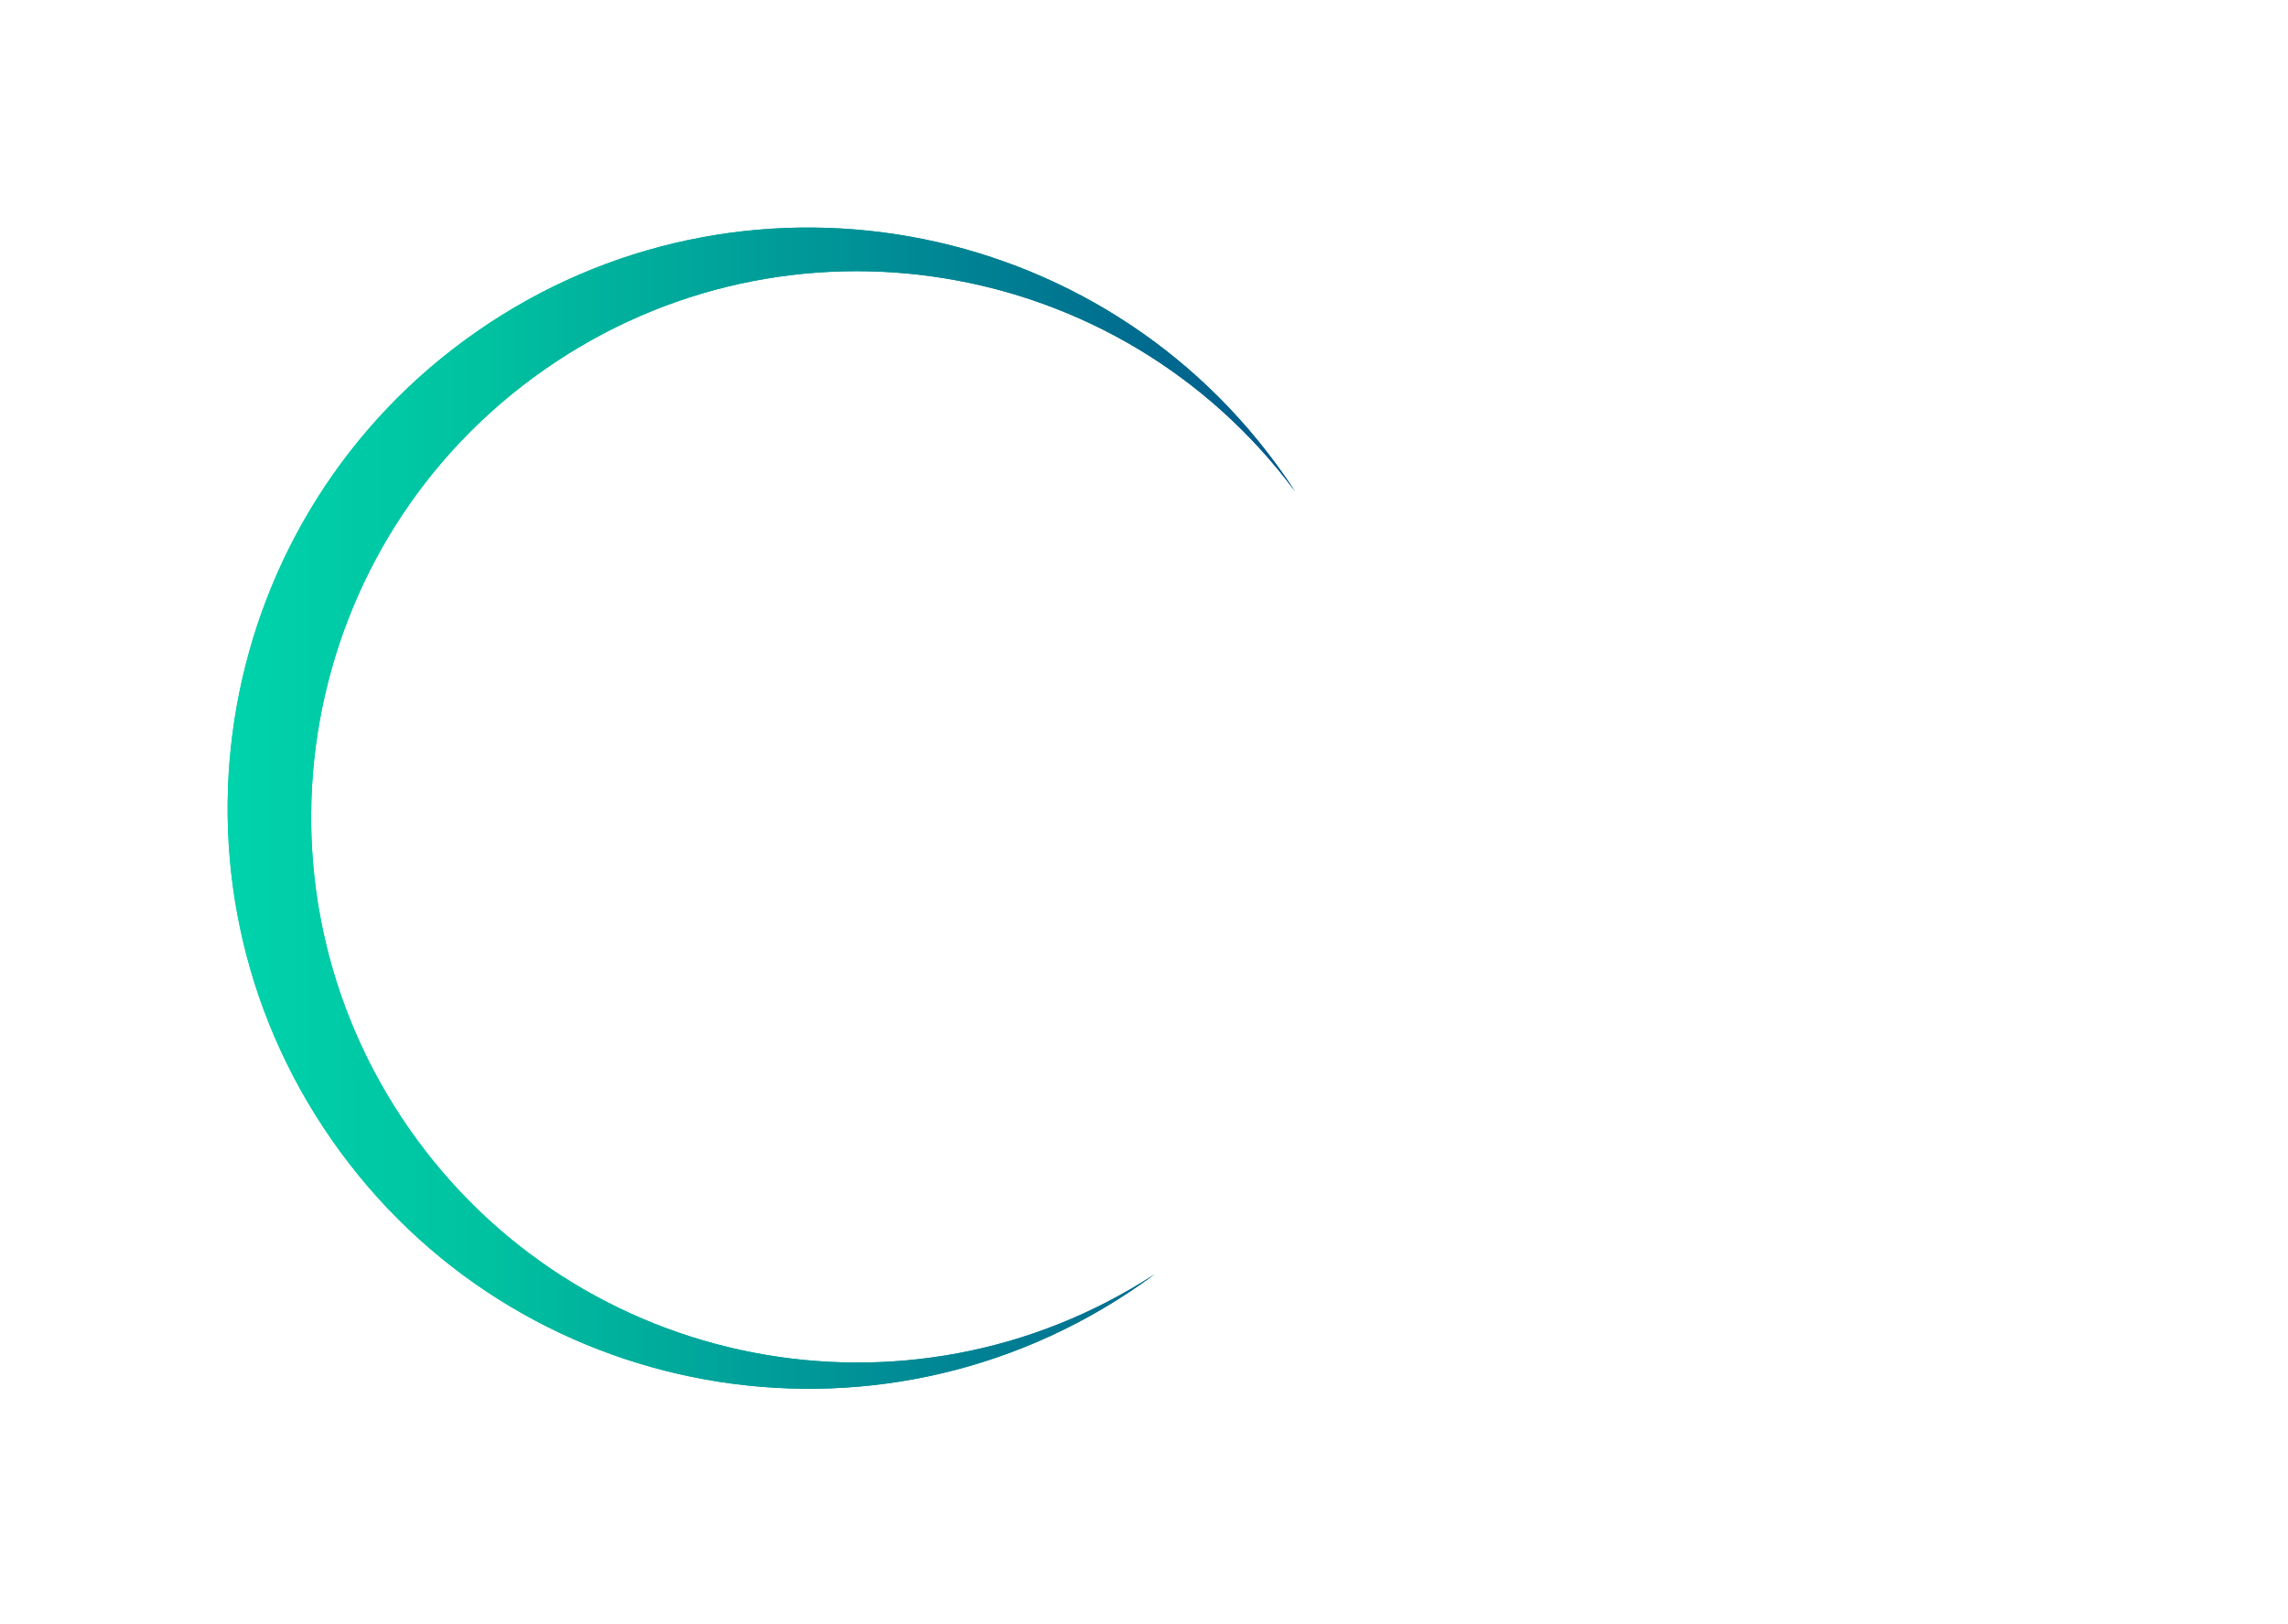 <svg width="262" height="186" viewBox="0 0 262 186" fill="none" xmlns="http://www.w3.org/2000/svg">
<g filter="url(#filter0_f_44_194)">
<path d="M54.581 37.99C84.725 17.009 126.17 24.436 147.151 54.581C147.539 55.139 147.917 55.702 148.286 56.269C128.235 29.277 90.225 22.927 62.434 42.271C34.103 61.99 27.122 100.942 46.841 129.273C66.184 157.064 104.034 164.309 132.211 145.962C131.668 146.365 131.118 146.762 130.56 147.151C100.416 168.132 58.971 160.704 37.99 130.56C17.009 100.416 24.436 58.971 54.581 37.99Z" fill="url(#paint0_linear_44_194)"/>
</g>
<path d="M54.581 37.99C84.725 17.009 126.17 24.436 147.151 54.581C147.539 55.139 147.917 55.702 148.286 56.269C128.235 29.277 90.225 22.927 62.434 42.271C34.103 61.99 27.122 100.942 46.841 129.273C66.184 157.064 104.034 164.309 132.211 145.962C131.668 146.365 131.118 146.762 130.56 147.151C100.416 168.132 58.971 160.704 37.99 130.56C17.009 100.416 24.436 58.971 54.581 37.99Z" fill="url(#paint1_linear_44_194)"/>
<path d="M72.683 106.439V108H71.122V106.439H72.683ZM72.683 104.878V106.439H71.122V104.878H72.683ZM72.683 103.317V104.878H71.122V103.317H72.683ZM72.683 101.756V103.317H71.122V101.756H72.683ZM72.683 100.195V101.756H71.122V100.195H72.683ZM72.683 98.634V100.195H71.122V98.634H72.683ZM72.683 97.073V98.634H71.122V97.073H72.683ZM72.683 95.512V97.073H71.122V95.512H72.683ZM72.683 93.951V95.512H71.122V93.951H72.683ZM72.683 92.39V93.951H71.122V92.39H72.683ZM72.683 90.829V92.39H71.122V90.829H72.683ZM72.683 89.268V90.829H71.122V89.268H72.683ZM72.683 87.707V89.268H71.122V87.707H72.683ZM72.683 86.146V87.707H71.122V86.146H72.683ZM72.683 84.585V86.146H71.122V84.585H72.683ZM74.244 84.585V86.146H72.683V84.585H74.244ZM74.244 86.146V87.707H72.683V86.146H74.244ZM74.244 87.707V89.268H72.683V87.707H74.244ZM74.244 89.268V90.829H72.683V89.268H74.244ZM74.244 90.829V92.39H72.683V90.829H74.244ZM74.244 92.39V93.951H72.683V92.39H74.244ZM74.244 93.951V95.512H72.683V93.951H74.244ZM75.805 95.512V97.073H74.244V95.512H75.805ZM75.805 97.073V98.634H74.244V97.073H75.805ZM75.805 98.634V100.195H74.244V98.634H75.805ZM75.805 100.195V101.756H74.244V100.195H75.805ZM75.805 101.756V103.317H74.244V101.756H75.805ZM75.805 103.317V104.878H74.244V103.317H75.805ZM75.805 104.878V106.439H74.244V104.878H75.805ZM75.805 106.439V108H74.244V106.439H75.805ZM77.366 106.439V108H75.805V106.439H77.366ZM78.927 106.439V108H77.366V106.439H78.927ZM78.927 104.878V106.439H77.366V104.878H78.927ZM78.927 103.317V104.878H77.366V103.317H78.927ZM78.927 101.756V103.317H77.366V101.756H78.927ZM78.927 100.195V101.756H77.366V100.195H78.927ZM78.927 98.634V100.195H77.366V98.634H78.927ZM78.927 97.073V98.634H77.366V97.073H78.927ZM78.927 95.512V97.073H77.366V95.512H78.927ZM77.366 95.512V97.073H75.805V95.512H77.366ZM77.366 93.951V95.512H75.805V93.951H77.366ZM77.366 97.073V98.634H75.805V97.073H77.366ZM77.366 98.634V100.195H75.805V98.634H77.366ZM77.366 100.195V101.756H75.805V100.195H77.366ZM77.366 101.756V103.317H75.805V101.756H77.366ZM77.366 103.317V104.878H75.805V103.317H77.366ZM77.366 104.878V106.439H75.805V104.878H77.366ZM74.244 106.439V108H72.683V106.439H74.244ZM74.244 104.878V106.439H72.683V104.878H74.244ZM74.244 103.317V104.878H72.683V103.317H74.244ZM74.244 101.756V103.317H72.683V101.756H74.244ZM74.244 100.195V101.756H72.683V100.195H74.244ZM74.244 98.634V100.195H72.683V98.634H74.244ZM74.244 97.073V98.634H72.683V97.073H74.244ZM74.244 95.512V97.073H72.683V95.512H74.244ZM72.683 79.902V81.463H71.122V79.902H72.683ZM72.683 81.463V83.024H71.122V81.463H72.683ZM72.683 83.024V84.585H71.122V83.024H72.683ZM77.366 76.781V78.341H75.805V76.781H77.366ZM77.366 79.902V81.463H75.805V79.902H77.366ZM77.366 81.463V83.024H75.805V81.463H77.366ZM77.366 83.024V84.585H75.805V83.024H77.366ZM77.366 84.585V86.146H75.805V84.585H77.366ZM77.366 86.146V87.707H75.805V86.146H77.366ZM77.366 87.707V89.268H75.805V87.707H77.366ZM77.366 89.268V90.829H75.805V89.268H77.366ZM78.927 90.829V92.39H77.366V90.829H78.927ZM78.927 92.39V93.951H77.366V92.39H78.927ZM78.927 93.951V95.512H77.366V93.951H78.927ZM78.927 89.268V90.829H77.366V89.268H78.927ZM78.927 87.707V89.268H77.366V87.707H78.927ZM78.927 86.146V87.707H77.366V86.146H78.927ZM78.927 84.585V86.146H77.366V84.585H78.927ZM78.927 83.024V84.585H77.366V83.024H78.927ZM78.927 81.463V83.024H77.366V81.463H78.927ZM78.927 79.902V81.463H77.366V79.902H78.927ZM78.927 78.341V79.902H77.366V78.341H78.927ZM78.927 76.781V78.341H77.366V76.781H78.927ZM78.927 75.219V76.781H77.366V75.219H78.927ZM77.366 78.341V79.902H75.805V78.341H77.366ZM78.927 73.659V75.219H77.366V73.659H78.927ZM78.927 72.098V73.659H77.366V72.098H78.927ZM75.805 76.781V78.341H74.244V76.781H75.805ZM75.805 78.341V79.902H74.244V78.341H75.805ZM75.805 79.902V81.463H74.244V79.902H75.805ZM74.244 81.463V83.024H72.683V81.463H74.244ZM74.244 83.024V84.585H72.683V83.024H74.244ZM74.244 79.902V81.463H72.683V79.902H74.244ZM74.244 78.341V79.902H72.683V78.341H74.244ZM75.805 81.463V83.024H74.244V81.463H75.805ZM75.805 83.024V84.585H74.244V83.024H75.805ZM75.805 84.585V86.146H74.244V84.585H75.805ZM75.805 86.146V87.707H74.244V86.146H75.805ZM75.805 87.707V89.268H74.244V87.707H75.805ZM75.805 89.268V90.829H74.244V89.268H75.805ZM75.805 90.829V92.39H74.244V90.829H75.805ZM75.805 92.39V93.951H74.244V92.39H75.805ZM75.805 93.951V95.512H74.244V93.951H75.805ZM77.366 92.39V93.951H75.805V92.39H77.366ZM77.366 90.829V92.39H75.805V90.829H77.366ZM89.854 106.439V108H88.293V106.439H89.854ZM89.854 104.878V106.439H88.293V104.878H89.854ZM89.854 103.317V104.878H88.293V103.317H89.854ZM89.854 101.756V103.317H88.293V101.756H89.854ZM89.854 100.195V101.756H88.293V100.195H89.854ZM89.854 98.634V100.195H88.293V98.634H89.854ZM89.854 97.073V98.634H88.293V97.073H89.854ZM89.854 95.512V97.073H88.293V95.512H89.854ZM89.854 93.951V95.512H88.293V93.951H89.854ZM89.854 92.39V93.951H88.293V92.39H89.854ZM89.854 90.829V92.39H88.293V90.829H89.854ZM89.854 89.268V90.829H88.293V89.268H89.854ZM89.854 87.707V89.268H88.293V87.707H89.854ZM89.854 86.146V87.707H88.293V86.146H89.854ZM89.854 84.585V86.146H88.293V84.585H89.854ZM91.415 84.585V86.146H89.854V84.585H91.415ZM91.415 86.146V87.707H89.854V86.146H91.415ZM91.415 87.707V89.268H89.854V87.707H91.415ZM91.415 89.268V90.829H89.854V89.268H91.415ZM91.415 90.829V92.39H89.854V90.829H91.415ZM91.415 92.39V93.951H89.854V92.39H91.415ZM91.415 93.951V95.512H89.854V93.951H91.415ZM92.976 95.512V97.073H91.415V95.512H92.976ZM92.976 97.073V98.634H91.415V97.073H92.976ZM92.976 98.634V100.195H91.415V98.634H92.976ZM92.976 100.195V101.756H91.415V100.195H92.976ZM92.976 101.756V103.317H91.415V101.756H92.976ZM92.976 103.317V104.878H91.415V103.317H92.976ZM92.976 104.878V106.439H91.415V104.878H92.976ZM92.976 106.439V108H91.415V106.439H92.976ZM94.537 106.439V108H92.976V106.439H94.537ZM96.098 106.439V108H94.537V106.439H96.098ZM96.098 104.878V106.439H94.537V104.878H96.098ZM96.098 103.317V104.878H94.537V103.317H96.098ZM96.098 101.756V103.317H94.537V101.756H96.098ZM96.098 100.195V101.756H94.537V100.195H96.098ZM96.098 98.634V100.195H94.537V98.634H96.098ZM96.098 97.073V98.634H94.537V97.073H96.098ZM96.098 95.512V97.073H94.537V95.512H96.098ZM94.537 95.512V97.073H92.976V95.512H94.537ZM94.537 93.951V95.512H92.976V93.951H94.537ZM94.537 97.073V98.634H92.976V97.073H94.537ZM94.537 98.634V100.195H92.976V98.634H94.537ZM94.537 100.195V101.756H92.976V100.195H94.537ZM94.537 101.756V103.317H92.976V101.756H94.537ZM94.537 103.317V104.878H92.976V103.317H94.537ZM94.537 104.878V106.439H92.976V104.878H94.537ZM91.415 106.439V108H89.854V106.439H91.415ZM91.415 104.878V106.439H89.854V104.878H91.415ZM91.415 103.317V104.878H89.854V103.317H91.415ZM91.415 101.756V103.317H89.854V101.756H91.415ZM91.415 100.195V101.756H89.854V100.195H91.415ZM91.415 98.634V100.195H89.854V98.634H91.415ZM91.415 97.073V98.634H89.854V97.073H91.415ZM91.415 95.512V97.073H89.854V95.512H91.415ZM89.854 72.098V73.659H88.293V72.098H89.854ZM89.854 73.659V75.219H88.293V73.659H89.854ZM89.854 75.219V76.781H88.293V75.219H89.854ZM89.854 76.781V78.341H88.293V76.781H89.854ZM89.854 78.341V79.902H88.293V78.341H89.854ZM89.854 79.902V81.463H88.293V79.902H89.854ZM89.854 81.463V83.024H88.293V81.463H89.854ZM89.854 83.024V84.585H88.293V83.024H89.854ZM94.537 76.781V78.341H92.976V76.781H94.537ZM94.537 79.902V81.463H92.976V79.902H94.537ZM94.537 81.463V83.024H92.976V81.463H94.537ZM94.537 83.024V84.585H92.976V83.024H94.537ZM94.537 84.585V86.146H92.976V84.585H94.537ZM94.537 86.146V87.707H92.976V86.146H94.537ZM94.537 87.707V89.268H92.976V87.707H94.537ZM94.537 89.268V90.829H92.976V89.268H94.537ZM96.098 90.829V92.39H94.537V90.829H96.098ZM96.098 92.39V93.951H94.537V92.39H96.098ZM96.098 93.951V95.512H94.537V93.951H96.098ZM96.098 89.268V90.829H94.537V89.268H96.098ZM96.098 87.707V89.268H94.537V87.707H96.098ZM96.098 86.146V87.707H94.537V86.146H96.098ZM96.098 84.585V86.146H94.537V84.585H96.098ZM96.098 83.024V84.585H94.537V83.024H96.098ZM96.098 81.463V83.024H94.537V81.463H96.098ZM96.098 79.902V81.463H94.537V79.902H96.098ZM96.098 78.341V79.902H94.537V78.341H96.098ZM94.537 78.341V79.902H92.976V78.341H94.537ZM92.976 75.219V76.781H91.415V75.219H92.976ZM92.976 76.781V78.341H91.415V76.781H92.976ZM92.976 78.341V79.902H91.415V78.341H92.976ZM92.976 79.902V81.463H91.415V79.902H92.976ZM91.415 81.463V83.024H89.854V81.463H91.415ZM91.415 83.024V84.585H89.854V83.024H91.415ZM91.415 79.902V81.463H89.854V79.902H91.415ZM91.415 78.341V79.902H89.854V78.341H91.415ZM91.415 76.781V78.341H89.854V76.781H91.415ZM91.415 75.219V76.781H89.854V75.219H91.415ZM91.415 73.659V75.219H89.854V73.659H91.415ZM92.976 81.463V83.024H91.415V81.463H92.976ZM92.976 83.024V84.585H91.415V83.024H92.976ZM92.976 84.585V86.146H91.415V84.585H92.976ZM92.976 86.146V87.707H91.415V86.146H92.976ZM92.976 87.707V89.268H91.415V87.707H92.976ZM92.976 89.268V90.829H91.415V89.268H92.976ZM92.976 90.829V92.39H91.415V90.829H92.976ZM92.976 92.39V93.951H91.415V92.39H92.976ZM92.976 93.951V95.512H91.415V93.951H92.976ZM94.537 92.39V93.951H92.976V92.39H94.537ZM94.537 90.829V92.39H92.976V90.829H94.537ZM82.049 68.976V70.537H80.488V68.976H82.049ZM83.61 68.976V70.537H82.049V68.976H83.61ZM85.171 68.976V70.537H83.61V68.976H85.171ZM86.732 68.976V70.537H85.171V68.976H86.732ZM88.293 70.537V72.098H86.732V70.537H88.293ZM86.732 70.537V72.098H85.171V70.537H86.732ZM85.171 70.537V72.098H83.61V70.537H85.171ZM83.61 70.537V72.098H82.049V70.537H83.61ZM82.049 70.537V72.098H80.488V70.537H82.049ZM80.488 70.537V72.098H78.927V70.537H80.488ZM80.488 72.098V73.659H78.927V72.098H80.488ZM80.488 73.659V75.219H78.927V73.659H80.488ZM82.049 72.098V73.659H80.488V72.098H82.049ZM83.61 72.098V73.659H82.049V72.098H83.61ZM85.171 72.098V73.659H83.61V72.098H85.171ZM86.732 72.098V73.659H85.171V72.098H86.732ZM88.293 72.098V73.659H86.732V72.098H88.293ZM88.293 73.659V75.219H86.732V73.659H88.293ZM86.732 73.659V75.219H85.171V73.659H86.732ZM85.171 73.659V75.219H83.61V73.659H85.171ZM83.61 73.659V75.219H82.049V73.659H83.61ZM82.049 73.659V75.219H80.488V73.659H82.049ZM80.488 75.219V76.781H78.927V75.219H80.488ZM82.049 75.219V76.781H80.488V75.219H82.049ZM88.293 75.219V76.781H86.732V75.219H88.293ZM86.732 75.219V76.781H85.171V75.219H86.732ZM88.293 76.781V78.341H86.732V76.781H88.293ZM80.488 76.781V78.341H78.927V76.781H80.488ZM77.366 73.659V75.219H75.805V73.659H77.366ZM77.366 75.219V76.781H75.805V75.219H77.366ZM75.805 75.219V76.781H74.244V75.219H75.805ZM74.244 76.781V78.341H72.683V76.781H74.244ZM72.683 78.341V79.902H71.122V78.341H72.683ZM80.488 78.341V79.902H78.927V78.341H80.488ZM82.049 76.781V78.341H80.488V76.781H82.049ZM83.61 75.219V76.781H82.049V75.219H83.61ZM85.171 75.219V76.781H83.61V75.219H85.171ZM86.732 76.781V78.341H85.171V76.781H86.732ZM88.293 78.341V79.902H86.732V78.341H88.293ZM80.488 97.073V98.634H78.927V97.073H80.488ZM82.049 97.073V98.634H80.488V97.073H82.049ZM83.61 97.073V98.634H82.049V97.073H83.61ZM85.171 97.073V98.634H83.61V97.073H85.171ZM86.732 97.073V98.634H85.171V97.073H86.732ZM88.293 97.073V98.634H86.732V97.073H88.293ZM88.293 95.512V97.073H86.732V95.512H88.293ZM86.732 95.512V97.073H85.171V95.512H86.732ZM85.171 95.512V97.073H83.61V95.512H85.171ZM83.61 95.512V97.073H82.049V95.512H83.61ZM82.049 95.512V97.073H80.488V95.512H82.049ZM80.488 95.512V97.073H78.927V95.512H80.488ZM80.488 93.951V95.512H78.927V93.951H80.488ZM82.049 93.951V95.512H80.488V93.951H82.049ZM83.61 93.951V95.512H82.049V93.951H83.61ZM85.171 93.951V95.512H83.61V93.951H85.171ZM86.732 93.951V95.512H85.171V93.951H86.732ZM88.293 93.951V95.512H86.732V93.951H88.293ZM88.293 92.39V93.951H86.732V92.39H88.293ZM86.732 92.39V93.951H85.171V92.39H86.732ZM85.171 92.39V93.951H83.61V92.39H85.171ZM83.61 92.39V93.951H82.049V92.39H83.61ZM82.049 92.39V93.951H80.488V92.39H82.049ZM80.488 92.39V93.951H78.927V92.39H80.488ZM80.488 90.829V92.39H78.927V90.829H80.488ZM82.049 90.829V92.39H80.488V90.829H82.049ZM83.61 90.829V92.39H82.049V90.829H83.61ZM85.171 90.829V92.39H83.61V90.829H85.171ZM86.732 90.829V92.39H85.171V90.829H86.732ZM88.293 90.829V92.39H86.732V90.829H88.293ZM83.61 76.781V78.341H82.049V76.781H83.61ZM85.171 76.781V78.341H83.61V76.781H85.171ZM82.049 78.341V79.902H80.488V78.341H82.049ZM80.488 79.902V81.463H78.927V79.902H80.488ZM86.732 78.341V79.902H85.171V78.341H86.732ZM88.293 79.902V81.463H86.732V79.902H88.293ZM103.933 100.195V101.756H102.372V100.195H103.933ZM103.933 98.634V100.195H102.372V98.634H103.933ZM103.933 97.073V98.634H102.372V97.073H103.933ZM103.933 95.512V97.073H102.372V95.512H103.933ZM103.933 93.951V95.512H102.372V93.951H103.933ZM103.933 92.39V93.951H102.372V92.39H103.933ZM103.933 90.829V92.39H102.372V90.829H103.933ZM103.933 89.268V90.829H102.372V89.268H103.933ZM103.933 87.707V89.268H102.372V87.707H103.933ZM103.933 86.146V87.707H102.372V86.146H103.933ZM103.933 84.585V86.146H102.372V84.585H103.933ZM105.494 84.585V86.146H103.933V84.585H105.494ZM105.494 86.146V87.707H103.933V86.146H105.494ZM105.494 87.707V89.268H103.933V87.707H105.494ZM105.494 89.268V90.829H103.933V89.268H105.494ZM105.494 90.829V92.39H103.933V90.829H105.494ZM105.494 92.39V93.951H103.933V92.39H105.494ZM105.494 93.951V95.512H103.933V93.951H105.494ZM107.055 95.512V97.073H105.494V95.512H107.055ZM107.055 97.073V98.634H105.494V97.073H107.055ZM107.055 98.634V100.195H105.494V98.634H107.055ZM107.055 100.195V101.756H105.494V100.195H107.055ZM107.055 101.756V103.317H105.494V101.756H107.055ZM107.055 103.317V104.878H105.494V103.317H107.055ZM107.055 104.878V106.439H105.494V104.878H107.055ZM110.177 106.439V108H108.616V106.439H110.177ZM110.177 104.878V106.439H108.616V104.878H110.177ZM110.177 103.317V104.878H108.616V103.317H110.177ZM110.177 101.756V103.317H108.616V101.756H110.177ZM110.177 100.195V101.756H108.616V100.195H110.177ZM110.177 98.634V100.195H108.616V98.634H110.177ZM110.177 97.073V98.634H108.616V97.073H110.177ZM110.177 95.512V97.073H108.616V95.512H110.177ZM108.616 95.512V97.073H107.055V95.512H108.616ZM108.616 93.951V95.512H107.055V93.951H108.616ZM108.616 97.073V98.634H107.055V97.073H108.616ZM108.616 98.634V100.195H107.055V98.634H108.616ZM108.616 100.195V101.756H107.055V100.195H108.616ZM108.616 101.756V103.317H107.055V101.756H108.616ZM108.616 103.317V104.878H107.055V103.317H108.616ZM108.616 104.878V106.439H107.055V104.878H108.616ZM105.494 103.317V104.878H103.933V103.317H105.494ZM105.494 101.756V103.317H103.933V101.756H105.494ZM105.494 100.195V101.756H103.933V100.195H105.494ZM105.494 98.634V100.195H103.933V98.634H105.494ZM105.494 97.073V98.634H103.933V97.073H105.494ZM105.494 95.512V97.073H103.933V95.512H105.494ZM103.933 83.024V84.585H102.372V83.024H103.933ZM108.616 83.024V84.585H107.055V83.024H108.616ZM108.616 84.585V86.146H107.055V84.585H108.616ZM108.616 86.146V87.707H107.055V86.146H108.616ZM108.616 87.707V89.268H107.055V87.707H108.616ZM108.616 89.268V90.829H107.055V89.268H108.616ZM110.177 90.829V92.39H108.616V90.829H110.177ZM110.177 92.39V93.951H108.616V92.39H110.177ZM110.177 93.951V95.512H108.616V93.951H110.177ZM110.177 89.268V90.829H108.616V89.268H110.177ZM110.177 87.707V89.268H108.616V87.707H110.177ZM110.177 86.146V87.707H108.616V86.146H110.177ZM110.177 84.585V86.146H108.616V84.585H110.177ZM110.177 83.024V84.585H108.616V83.024H110.177ZM105.494 83.024V84.585H103.933V83.024H105.494ZM107.055 83.024V84.585H105.494V83.024H107.055ZM107.055 84.585V86.146H105.494V84.585H107.055ZM107.055 86.146V87.707H105.494V86.146H107.055ZM107.055 87.707V89.268H105.494V87.707H107.055ZM107.055 89.268V90.829H105.494V89.268H107.055ZM107.055 90.829V92.39H105.494V90.829H107.055ZM107.055 92.39V93.951H105.494V92.39H107.055ZM107.055 93.951V95.512H105.494V93.951H107.055ZM108.616 92.39V93.951H107.055V92.39H108.616ZM108.616 90.829V92.39H107.055V90.829H108.616ZM122.665 106.439V108H121.104V106.439H122.665ZM122.665 104.878V106.439H121.104V104.878H122.665ZM122.665 103.317V104.878H121.104V103.317H122.665ZM122.665 101.756V103.317H121.104V101.756H122.665ZM122.665 100.195V101.756H121.104V100.195H122.665ZM122.665 98.634V100.195H121.104V98.634H122.665ZM122.665 97.073V98.634H121.104V97.073H122.665ZM122.665 95.512V97.073H121.104V95.512H122.665ZM122.665 93.951V95.512H121.104V93.951H122.665ZM122.665 92.39V93.951H121.104V92.39H122.665ZM122.665 90.829V92.39H121.104V90.829H122.665ZM122.665 89.268V90.829H121.104V89.268H122.665ZM122.665 87.707V89.268H121.104V87.707H122.665ZM122.665 86.146V87.707H121.104V86.146H122.665ZM122.665 84.585V86.146H121.104V84.585H122.665ZM124.226 84.585V86.146H122.665V84.585H124.226ZM124.226 86.146V87.707H122.665V86.146H124.226ZM124.226 87.707V89.268H122.665V87.707H124.226ZM124.226 89.268V90.829H122.665V89.268H124.226ZM124.226 90.829V92.39H122.665V90.829H124.226ZM124.226 92.39V93.951H122.665V92.39H124.226ZM124.226 93.951V95.512H122.665V93.951H124.226ZM125.787 95.512V97.073H124.226V95.512H125.787ZM125.787 97.073V98.634H124.226V97.073H125.787ZM125.787 98.634V100.195H124.226V98.634H125.787ZM125.787 100.195V101.756H124.226V100.195H125.787ZM125.787 101.756V103.317H124.226V101.756H125.787ZM125.787 103.317V104.878H124.226V103.317H125.787ZM125.787 104.878V106.439H124.226V104.878H125.787ZM128.909 100.195V101.756H127.348V100.195H128.909ZM128.909 98.634V100.195H127.348V98.634H128.909ZM128.909 97.073V98.634H127.348V97.073H128.909ZM128.909 95.512V97.073H127.348V95.512H128.909ZM127.348 95.512V97.073H125.787V95.512H127.348ZM127.348 93.951V95.512H125.787V93.951H127.348ZM127.348 97.073V98.634H125.787V97.073H127.348ZM127.348 98.634V100.195H125.787V98.634H127.348ZM127.348 100.195V101.756H125.787V100.195H127.348ZM127.348 101.756V103.317H125.787V101.756H127.348ZM127.348 103.317V104.878H125.787V103.317H127.348ZM124.226 104.878V106.439H122.665V104.878H124.226ZM124.226 103.317V104.878H122.665V103.317H124.226ZM124.226 101.756V103.317H122.665V101.756H124.226ZM124.226 100.195V101.756H122.665V100.195H124.226ZM124.226 98.634V100.195H122.665V98.634H124.226ZM124.226 97.073V98.634H122.665V97.073H124.226ZM124.226 95.512V97.073H122.665V95.512H124.226ZM122.665 83.024V84.585H121.104V83.024H122.665ZM127.348 83.024V84.585H125.787V83.024H127.348ZM127.348 84.585V86.146H125.787V84.585H127.348ZM127.348 86.146V87.707H125.787V86.146H127.348ZM127.348 87.707V89.268H125.787V87.707H127.348ZM127.348 89.268V90.829H125.787V89.268H127.348ZM128.909 90.829V92.39H127.348V90.829H128.909ZM128.909 92.39V93.951H127.348V92.39H128.909ZM128.909 93.951V95.512H127.348V93.951H128.909ZM128.909 89.268V90.829H127.348V89.268H128.909ZM128.909 87.707V89.268H127.348V87.707H128.909ZM128.909 86.146V87.707H127.348V86.146H128.909ZM128.909 84.585V86.146H127.348V84.585H128.909ZM128.909 83.024V84.585H127.348V83.024H128.909ZM124.226 83.024V84.585H122.665V83.024H124.226ZM125.787 83.024V84.585H124.226V83.024H125.787ZM125.787 84.585V86.146H124.226V84.585H125.787ZM125.787 86.146V87.707H124.226V86.146H125.787ZM125.787 87.707V89.268H124.226V87.707H125.787ZM125.787 89.268V90.829H124.226V89.268H125.787ZM125.787 90.829V92.39H124.226V90.829H125.787ZM125.787 92.39V93.951H124.226V92.39H125.787ZM125.787 93.951V95.512H124.226V93.951H125.787ZM127.348 92.39V93.951H125.787V92.39H127.348ZM127.348 90.829V92.39H125.787V90.829H127.348ZM111.738 106.439V108H110.177V106.439H111.738ZM113.299 106.439V108H111.738V106.439H113.299ZM116.421 106.439V108H114.86V106.439H116.421ZM117.982 106.439V108H116.421V106.439H117.982ZM119.543 106.439V108H117.982V106.439H119.543ZM121.104 106.439V108H119.543V106.439H121.104ZM121.104 104.878V106.439H119.543V104.878H121.104ZM119.543 104.878V106.439H117.982V104.878H119.543ZM117.982 104.878V106.439H116.421V104.878H117.982ZM116.421 104.878V106.439H114.86V104.878H116.421ZM113.299 104.878V106.439H111.738V104.878H113.299ZM111.738 104.878V106.439H110.177V104.878H111.738ZM111.738 103.317V104.878H110.177V103.317H111.738ZM113.299 103.317V104.878H111.738V103.317H113.299ZM116.421 103.317V104.878H114.86V103.317H116.421ZM117.982 103.317V104.878H116.421V103.317H117.982ZM119.543 103.317V104.878H117.982V103.317H119.543ZM121.104 103.317V104.878H119.543V103.317H121.104ZM121.104 101.756V103.317H119.543V101.756H121.104ZM119.543 101.756V103.317H117.982V101.756H119.543ZM117.982 101.756V103.317H116.421V101.756H117.982ZM116.421 101.756V103.317H114.86V101.756H116.421ZM113.299 101.756V103.317H111.738V101.756H113.299ZM111.738 101.756V103.317H110.177V101.756H111.738ZM111.738 100.195V101.756H110.177V100.195H111.738ZM121.104 100.195V101.756H119.543V100.195H121.104ZM127.348 76.781V75.219H128.909V76.781H127.348ZM127.348 78.341V76.781H128.909V78.341H127.348ZM127.348 79.902V78.341H128.909V79.902H127.348ZM124.226 79.902V78.341H125.787V79.902H124.226ZM124.226 78.341V76.781H125.787V78.341H124.226ZM124.226 76.781V75.219H125.787V76.781H124.226ZM124.226 75.219V73.659H125.787V75.219H124.226ZM124.226 73.659V72.098H125.787V73.659H124.226ZM124.226 72.098V70.537H125.787V72.098H124.226ZM121.104 70.537V68.976H122.665V70.537H121.104ZM121.104 72.098V70.537H122.665V72.098H121.104ZM121.104 73.659V72.098H122.665V73.659H121.104ZM121.104 75.219V73.659H122.665V75.219H121.104ZM121.104 76.781V75.219H122.665V76.781H121.104ZM121.104 78.341V76.781H122.665V78.341H121.104ZM121.104 79.902V78.341H122.665V79.902H121.104ZM122.665 79.902V78.341H124.226V79.902H122.665ZM122.665 78.341V76.781H124.226V78.341H122.665ZM122.665 76.781V75.219H124.226V76.781H122.665ZM122.665 75.219V73.659H124.226V75.219H122.665ZM122.665 73.659V72.098H124.226V73.659H122.665ZM122.665 72.098V70.537H124.226V72.098H122.665ZM125.787 73.659V72.098H127.348V73.659H125.787ZM125.787 75.219V73.659H127.348V75.219H125.787ZM125.787 76.781V75.219H127.348V76.781H125.787ZM125.787 78.341V76.781H127.348V78.341H125.787ZM125.787 79.902V78.341H127.348V79.902H125.787ZM108.616 70.537V68.976H110.177V70.537H108.616ZM108.616 72.098V70.537H110.177V72.098H108.616ZM108.616 73.659V72.098H110.177V73.659H108.616ZM108.616 75.219V73.659H110.177V75.219H108.616ZM108.616 76.781V75.219H110.177V76.781H108.616ZM108.616 78.341V76.781H110.177V78.341H108.616ZM108.616 79.902V78.341H110.177V79.902H108.616ZM105.494 79.902V78.341H107.055V79.902H105.494ZM105.494 78.341V76.781H107.055V78.341H105.494ZM105.494 76.781V75.219H107.055V76.781H105.494ZM105.494 75.219V73.659H107.055V75.219H105.494ZM105.494 73.659V72.098H107.055V73.659H105.494ZM105.494 72.098V70.537H107.055V72.098H105.494ZM102.372 76.781V75.219H103.933V76.781H102.372ZM102.372 78.341V76.781H103.933V78.341H102.372ZM102.372 79.902V78.341H103.933V79.902H102.372ZM103.933 79.902V78.341H105.494V79.902H103.933ZM103.933 78.341V76.781H105.494V78.341H103.933ZM103.933 76.781V75.219H105.494V76.781H103.933ZM103.933 75.219V73.659H105.494V75.219H103.933ZM103.933 73.659V72.098H105.494V73.659H103.933ZM107.055 72.098V70.537H108.616V72.098H107.055ZM107.055 73.659V72.098H108.616V73.659H107.055ZM107.055 75.219V73.659H108.616V75.219H107.055ZM107.055 76.781V75.219H108.616V76.781H107.055ZM107.055 78.341V76.781H108.616V78.341H107.055ZM107.055 79.902V78.341H108.616V79.902H107.055ZM103.933 81.463V83.024H102.372V81.463H103.933ZM105.494 81.463V83.024H103.933V81.463H105.494ZM103.933 79.902V81.463H102.372V79.902H103.933ZM108.616 79.902V81.463H107.055V79.902H108.616ZM108.616 81.463V83.024H107.055V81.463H108.616ZM110.177 81.463V83.024H108.616V81.463H110.177ZM110.177 79.902V81.463H108.616V79.902H110.177ZM105.494 79.902V81.463H103.933V79.902H105.494ZM107.055 79.902V81.463H105.494V79.902H107.055ZM107.055 81.463V83.024H105.494V81.463H107.055ZM122.665 81.463V83.024H121.104V81.463H122.665ZM124.226 81.463V83.024H122.665V81.463H124.226ZM122.665 79.902V81.463H121.104V79.902H122.665ZM127.348 79.902V81.463H125.787V79.902H127.348ZM127.348 81.463V83.024H125.787V81.463H127.348ZM128.909 81.463V83.024H127.348V81.463H128.909ZM128.909 79.902V81.463H127.348V79.902H128.909ZM124.226 79.902V81.463H122.665V79.902H124.226ZM125.787 79.902V81.463H124.226V79.902H125.787ZM125.787 81.463V83.024H124.226V81.463H125.787ZM113.299 100.195V101.756H111.738V100.195H113.299ZM116.421 100.195V101.756H114.86V100.195H116.421ZM117.982 100.195V101.756H116.421V100.195H117.982ZM119.543 100.195V101.756H117.982V100.195H119.543ZM121.104 98.634V100.195H119.543V98.634H121.104ZM111.738 98.634V100.195H110.177V98.634H111.738ZM103.933 73.659V75.219H102.372V73.659H103.933ZM103.933 72.098V73.659H102.372V72.098H103.933ZM103.933 70.537V72.098H102.372V70.537H103.933ZM103.933 68.976V70.537H102.372V68.976H103.933ZM105.494 68.976V70.537H103.933V68.976H105.494ZM107.055 68.976V70.537H105.494V68.976H107.055ZM108.616 68.976V70.537H107.055V68.976H108.616ZM105.494 70.537V72.098H103.933V70.537H105.494ZM124.226 68.976V70.537H122.665V68.976H124.226ZM125.787 68.976V70.537H124.226V68.976H125.787ZM127.348 68.976V70.537H125.787V68.976H127.348ZM128.909 68.976V70.537H127.348V68.976H128.909ZM128.909 70.537V72.098H127.348V70.537H128.909ZM128.909 72.098V73.659H127.348V72.098H128.909ZM128.909 73.659V75.219H127.348V73.659H128.909ZM127.348 70.537V72.098H125.787V70.537H127.348ZM114.86 100.195V101.756H113.299V100.195H114.86ZM114.86 101.756V103.317H113.299V101.756H114.86ZM114.86 103.317V104.878H113.299V103.317H114.86ZM114.86 104.878V106.439H113.299V104.878H114.86ZM114.86 106.439V108H113.299V106.439H114.86ZM136.683 106.439V108H135.122V106.439H136.683ZM136.683 104.878V106.439H135.122V104.878H136.683ZM136.683 103.317V104.878H135.122V103.317H136.683ZM136.683 101.756V103.317H135.122V101.756H136.683ZM136.683 100.195V101.756H135.122V100.195H136.683ZM136.683 98.634V100.195H135.122V98.634H136.683ZM136.683 97.073V98.634H135.122V97.073H136.683ZM136.683 95.512V97.073H135.122V95.512H136.683ZM136.683 93.951V95.512H135.122V93.951H136.683ZM136.683 92.39V93.951H135.122V92.39H136.683ZM136.683 90.829V92.39H135.122V90.829H136.683ZM136.683 89.268V90.829H135.122V89.268H136.683ZM136.683 87.707V89.268H135.122V87.707H136.683ZM136.683 86.146V87.707H135.122V86.146H136.683ZM136.683 84.585V86.146H135.122V84.585H136.683ZM138.244 84.585V86.146H136.683V84.585H138.244ZM138.244 86.146V87.707H136.683V86.146H138.244ZM138.244 87.707V89.268H136.683V87.707H138.244ZM138.244 89.268V90.829H136.683V89.268H138.244ZM138.244 90.829V92.39H136.683V90.829H138.244ZM138.244 92.39V93.951H136.683V92.39H138.244ZM138.244 93.951V95.512H136.683V93.951H138.244ZM139.805 95.512V97.073H138.244V95.512H139.805ZM139.805 97.073V98.634H138.244V97.073H139.805ZM139.805 98.634V100.195H138.244V98.634H139.805ZM139.805 100.195V101.756H138.244V100.195H139.805ZM139.805 101.756V103.317H138.244V101.756H139.805ZM139.805 103.317V104.878H138.244V103.317H139.805ZM139.805 104.878V106.439H138.244V104.878H139.805ZM139.805 106.439V108H138.244V106.439H139.805ZM141.366 106.439V108H139.805V106.439H141.366ZM142.927 106.439V108H141.366V106.439H142.927ZM142.927 100.195V101.756H141.366V100.195H142.927ZM142.927 98.634V100.195H141.366V98.634H142.927ZM142.927 97.073V98.634H141.366V97.073H142.927ZM142.927 95.512V97.073H141.366V95.512H142.927ZM141.366 95.512V97.073H139.805V95.512H141.366ZM141.366 93.951V95.512H139.805V93.951H141.366ZM141.366 97.073V98.634H139.805V97.073H141.366ZM141.366 98.634V100.195H139.805V98.634H141.366ZM141.366 100.195V101.756H139.805V100.195H141.366ZM141.366 101.756V103.317H139.805V101.756H141.366ZM141.366 103.317V104.878H139.805V103.317H141.366ZM141.366 104.878V106.439H139.805V104.878H141.366ZM138.244 106.439V108H136.683V106.439H138.244ZM138.244 104.878V106.439H136.683V104.878H138.244ZM138.244 103.317V104.878H136.683V103.317H138.244ZM138.244 101.756V103.317H136.683V101.756H138.244ZM138.244 100.195V101.756H136.683V100.195H138.244ZM138.244 98.634V100.195H136.683V98.634H138.244ZM138.244 97.073V98.634H136.683V97.073H138.244ZM138.244 95.512V97.073H136.683V95.512H138.244ZM136.683 68.976V70.537H135.122V68.976H136.683ZM136.683 70.537V72.098H135.122V70.537H136.683ZM136.683 72.098V73.659H135.122V72.098H136.683ZM136.683 73.659V75.219H135.122V73.659H136.683ZM136.683 75.219V76.781H135.122V75.219H136.683ZM136.683 76.781V78.341H135.122V76.781H136.683ZM136.683 78.341V79.902H135.122V78.341H136.683ZM136.683 79.902V81.463H135.122V79.902H136.683ZM136.683 81.463V83.024H135.122V81.463H136.683ZM136.683 83.024V84.585H135.122V83.024H136.683ZM141.366 68.976V70.537H139.805V68.976H141.366ZM141.366 70.537V72.098H139.805V70.537H141.366ZM141.366 72.098V73.659H139.805V72.098H141.366ZM141.366 73.659V75.219H139.805V73.659H141.366ZM141.366 75.219V76.781H139.805V75.219H141.366ZM141.366 76.781V78.341H139.805V76.781H141.366ZM141.366 79.902V81.463H139.805V79.902H141.366ZM141.366 81.463V83.024H139.805V81.463H141.366ZM141.366 83.024V84.585H139.805V83.024H141.366ZM141.366 84.585V86.146H139.805V84.585H141.366ZM141.366 86.146V87.707H139.805V86.146H141.366ZM141.366 87.707V89.268H139.805V87.707H141.366ZM141.366 89.268V90.829H139.805V89.268H141.366ZM142.927 90.829V92.39H141.366V90.829H142.927ZM142.927 92.39V93.951H141.366V92.39H142.927ZM142.927 93.951V95.512H141.366V93.951H142.927ZM142.927 89.268V90.829H141.366V89.268H142.927ZM142.927 87.707V89.268H141.366V87.707H142.927ZM142.927 86.146V87.707H141.366V86.146H142.927ZM142.927 84.585V86.146H141.366V84.585H142.927ZM142.927 83.024V84.585H141.366V83.024H142.927ZM142.927 81.463V83.024H141.366V81.463H142.927ZM142.927 79.902V81.463H141.366V79.902H142.927ZM142.927 78.341V79.902H141.366V78.341H142.927ZM142.927 76.781V78.341H141.366V76.781H142.927ZM142.927 75.219V76.781H141.366V75.219H142.927ZM141.366 78.341V79.902H139.805V78.341H141.366ZM142.927 73.659V75.219H141.366V73.659H142.927ZM142.927 72.098V73.659H141.366V72.098H142.927ZM142.927 70.537V72.098H141.366V70.537H142.927ZM142.927 68.976V70.537H141.366V68.976H142.927ZM139.805 68.976V70.537H138.244V68.976H139.805ZM138.244 68.976V70.537H136.683V68.976H138.244ZM138.244 70.537V72.098H136.683V70.537H138.244ZM139.805 70.537V72.098H138.244V70.537H139.805ZM139.805 72.098V73.659H138.244V72.098H139.805ZM139.805 73.659V75.219H138.244V73.659H139.805ZM139.805 75.219V76.781H138.244V75.219H139.805ZM139.805 76.781V78.341H138.244V76.781H139.805ZM139.805 78.341V79.902H138.244V78.341H139.805ZM139.805 79.902V81.463H138.244V79.902H139.805ZM138.244 81.463V83.024H136.683V81.463H138.244ZM138.244 83.024V84.585H136.683V83.024H138.244ZM138.244 79.902V81.463H136.683V79.902H138.244ZM138.244 78.341V79.902H136.683V78.341H138.244ZM138.244 76.781V78.341H136.683V76.781H138.244ZM138.244 75.219V76.781H136.683V75.219H138.244ZM138.244 73.659V75.219H136.683V73.659H138.244ZM138.244 72.098V73.659H136.683V72.098H138.244ZM139.805 81.463V83.024H138.244V81.463H139.805ZM139.805 83.024V84.585H138.244V83.024H139.805ZM139.805 84.585V86.146H138.244V84.585H139.805ZM139.805 86.146V87.707H138.244V86.146H139.805ZM139.805 87.707V89.268H138.244V87.707H139.805ZM139.805 89.268V90.829H138.244V89.268H139.805ZM139.805 90.829V92.39H138.244V90.829H139.805ZM139.805 92.39V93.951H138.244V92.39H139.805ZM139.805 93.951V95.512H138.244V93.951H139.805ZM141.366 92.39V93.951H139.805V92.39H141.366ZM141.366 90.829V92.39H139.805V90.829H141.366ZM144.488 90.829V92.39H142.927V90.829H144.488ZM146.049 90.829V92.39H144.488V90.829H146.049ZM146.049 92.39V93.951H144.488V92.39H146.049ZM144.488 92.39V93.951H142.927V92.39H144.488ZM144.488 87.707V89.268H142.927V87.707H144.488ZM146.049 87.707V89.268H144.488V87.707H146.049ZM144.488 93.951V95.512H142.927V93.951H144.488ZM146.049 93.951V95.512H144.488V93.951H146.049ZM146.049 89.268V90.829H144.488V89.268H146.049ZM144.488 89.268V90.829H142.927V89.268H144.488ZM144.488 68.976V70.537H142.927V68.976H144.488ZM146.049 68.976V70.537H144.488V68.976H146.049ZM146.049 70.537V72.098H144.488V70.537H146.049ZM144.488 70.537V72.098H142.927V70.537H144.488ZM144.488 72.098V73.659H142.927V72.098H144.488ZM146.049 72.098V73.659H144.488V72.098H146.049ZM146.049 73.659V75.219H144.488V73.659H146.049ZM144.488 73.659V75.219H142.927V73.659H144.488ZM144.488 75.219V76.781H142.927V75.219H144.488ZM146.049 75.219V76.781H144.488V75.219H146.049ZM147.61 87.707V89.268H146.049V87.707H147.61ZM149.171 87.707V89.268H147.61V87.707H149.171ZM150.732 87.707V89.268H149.171V87.707H150.732ZM152.293 86.146V87.707H150.732V86.146H152.293ZM153.854 84.585V86.146H152.293V84.585H153.854ZM153.854 83.024V84.585H152.293V83.024H153.854ZM153.854 78.341V79.902H152.293V78.341H153.854ZM152.293 76.781V78.341H150.732V76.781H152.293ZM150.732 75.219V76.781H149.171V75.219H150.732ZM149.171 75.219V76.781H147.61V75.219H149.171ZM147.61 75.219V76.781H146.049V75.219H147.61ZM147.61 68.976V70.537H146.049V68.976H147.61ZM149.171 68.976V70.537H147.61V68.976H149.171ZM150.732 68.976V70.537H149.171V68.976H150.732ZM152.293 68.976V70.537H150.732V68.976H152.293ZM152.293 70.537V72.098H150.732V70.537H152.293ZM152.293 72.098V73.659H150.732V72.098H152.293ZM152.293 73.659V75.219H150.732V73.659H152.293ZM150.732 73.659V75.219H149.171V73.659H150.732ZM150.732 72.098V73.659H149.171V72.098H150.732ZM149.171 72.098V73.659H147.61V72.098H149.171ZM147.61 72.098V73.659H146.049V72.098H147.61ZM147.61 70.537V72.098H146.049V70.537H147.61ZM149.171 70.537V72.098H147.61V70.537H149.171ZM150.732 70.537V72.098H149.171V70.537H150.732ZM147.61 73.659V75.219H146.049V73.659H147.61ZM149.171 73.659V75.219H147.61V73.659H149.171ZM152.293 75.219V76.781H150.732V75.219H152.293ZM153.854 76.781V78.341H152.293V76.781H153.854ZM153.854 75.219V76.781H152.293V75.219H153.854ZM153.854 73.659V75.219H152.293V73.659H153.854ZM153.854 72.098V73.659H152.293V72.098H153.854ZM153.854 70.537V72.098H152.293V70.537H153.854ZM153.854 68.976V70.537H152.293V68.976H153.854ZM153.854 86.146V87.707H152.293V86.146H153.854ZM153.854 87.707V89.268H152.293V87.707H153.854ZM153.854 89.268V90.829H152.293V89.268H153.854ZM153.854 90.829V92.39H152.293V90.829H153.854ZM152.293 90.829V92.39H150.732V90.829H152.293ZM150.732 90.829V92.39H149.171V90.829H150.732ZM149.171 90.829V92.39H147.61V90.829H149.171ZM147.61 90.829V92.39H146.049V90.829H147.61ZM147.61 89.268V90.829H146.049V89.268H147.61ZM149.171 89.268V90.829H147.61V89.268H149.171ZM150.732 89.268V90.829H149.171V89.268H150.732ZM152.293 89.268V90.829H150.732V89.268H152.293ZM152.293 87.707V89.268H150.732V87.707H152.293ZM147.61 92.39V93.951H146.049V92.39H147.61ZM149.171 92.39V93.951H147.61V92.39H149.171ZM150.732 92.39V93.951H149.171V92.39H150.732ZM152.293 92.39V93.951H150.732V92.39H152.293ZM153.854 92.39V93.951H152.293V92.39H153.854ZM153.854 93.951V95.512H152.293V93.951H153.854ZM152.293 93.951V95.512H150.732V93.951H152.293ZM150.732 93.951V95.512H149.171V93.951H150.732ZM149.171 93.951V95.512H147.61V93.951H149.171ZM147.61 93.951V95.512H146.049V93.951H147.61ZM155.415 70.537V72.098H153.854V70.537H155.415ZM156.976 70.537V72.098H155.415V70.537H156.976ZM156.976 72.098V73.659H155.415V72.098H156.976ZM158.537 72.098V73.659H156.976V72.098H158.537ZM158.537 73.659V75.219H156.976V73.659H158.537ZM158.537 75.219V76.781H156.976V75.219H158.537ZM160.098 75.219V76.781H158.537V75.219H160.098ZM160.098 76.781V78.341H158.537V76.781H160.098ZM160.098 78.341V79.902H158.537V78.341H160.098ZM160.098 83.024V84.585H158.537V83.024H160.098ZM160.098 84.585V86.146H158.537V84.585H160.098ZM160.098 86.146V87.707H158.537V86.146H160.098ZM160.098 87.707V89.268H158.537V87.707H160.098ZM158.537 89.268V90.829H156.976V89.268H158.537ZM156.976 90.829V92.39H155.415V90.829H156.976ZM155.415 92.39V93.951H153.854V92.39H155.415ZM156.976 92.39V93.951H155.415V92.39H156.976ZM155.415 93.951V95.512H153.854V93.951H155.415ZM155.415 72.098V73.659H153.854V72.098H155.415ZM155.415 73.659V75.219H153.854V73.659H155.415ZM155.415 75.219V76.781H153.854V75.219H155.415ZM155.415 76.781V78.341H153.854V76.781H155.415ZM155.415 78.341V79.902H153.854V78.341H155.415ZM155.415 83.024V84.585H153.854V83.024H155.415ZM155.415 84.585V86.146H153.854V84.585H155.415ZM155.415 86.146V87.707H153.854V86.146H155.415ZM155.415 87.707V89.268H153.854V87.707H155.415ZM155.415 89.268V90.829H153.854V89.268H155.415ZM155.415 90.829V92.39H153.854V90.829H155.415ZM156.976 89.268V90.829H155.415V89.268H156.976ZM156.976 87.707V89.268H155.415V87.707H156.976ZM156.976 86.146V87.707H155.415V86.146H156.976ZM156.976 84.585V86.146H155.415V84.585H156.976ZM156.976 83.024V84.585H155.415V83.024H156.976ZM156.976 78.341V79.902H155.415V78.341H156.976ZM156.976 76.781V78.341H155.415V76.781H156.976ZM156.976 75.219V76.781H155.415V75.219H156.976ZM156.976 73.659V75.219H155.415V73.659H156.976ZM158.537 76.781V78.341H156.976V76.781H158.537ZM158.537 78.341V79.902H156.976V78.341H158.537ZM158.537 83.024V84.585H156.976V83.024H158.537ZM158.537 84.585V86.146H156.976V84.585H158.537ZM158.537 86.146V87.707H156.976V86.146H158.537ZM158.537 87.707V89.268H156.976V87.707H158.537ZM142.927 103.317V104.878H141.366V103.317H142.927ZM142.927 104.878V106.439H141.366V104.878H142.927ZM142.927 101.756V103.317H141.366V101.756H142.927ZM153.854 79.902V81.463H152.293V79.902H153.854ZM155.415 79.902V81.463H153.854V79.902H155.415ZM156.976 79.902V81.463H155.415V79.902H156.976ZM158.537 79.902V81.463H156.976V79.902H158.537ZM160.098 79.902V81.463H158.537V79.902H160.098ZM160.098 81.463V83.024H158.537V81.463H160.098ZM158.537 81.463V83.024H156.976V81.463H158.537ZM156.976 81.463V83.024H155.415V81.463H156.976ZM155.415 81.463V83.024H153.854V81.463H155.415ZM153.854 81.463V83.024H152.293V81.463H153.854ZM158.537 92.39V93.951H156.976V92.39H158.537ZM160.098 93.951V95.512H158.537V93.951H160.098ZM160.098 95.512V97.073H158.537V95.512H160.098ZM160.098 97.073V98.634H158.537V97.073H160.098ZM160.098 98.634V100.195H158.537V98.634H160.098ZM160.098 100.195V101.756H158.537V100.195H160.098ZM160.098 101.756V103.317H158.537V101.756H160.098ZM160.098 106.439V108H158.537V106.439H160.098ZM160.098 104.878V106.439H158.537V104.878H160.098ZM160.098 103.317V104.878H158.537V103.317H160.098ZM158.537 106.439V108H156.976V106.439H158.537ZM156.976 106.439V108H155.415V106.439H156.976ZM155.415 106.439V108H153.854V106.439H155.415ZM155.415 104.878V106.439H153.854V104.878H155.415ZM155.415 103.317V104.878H153.854V103.317H155.415ZM155.415 101.756V103.317H153.854V101.756H155.415ZM155.415 100.195V101.756H153.854V100.195H155.415ZM156.976 100.195V101.756H155.415V100.195H156.976ZM156.976 98.634V100.195H155.415V98.634H156.976ZM158.537 98.634V100.195H156.976V98.634H158.537ZM158.537 100.195V101.756H156.976V100.195H158.537ZM158.537 101.756V103.317H156.976V101.756H158.537ZM158.537 103.317V104.878H156.976V103.317H158.537ZM158.537 104.878V106.439H156.976V104.878H158.537ZM156.976 104.878V106.439H155.415V104.878H156.976ZM156.976 103.317V104.878H155.415V103.317H156.976ZM156.976 101.756V103.317H155.415V101.756H156.976ZM153.854 106.439V108H152.293V106.439H153.854ZM153.854 104.878V106.439H152.293V104.878H153.854ZM153.854 103.317V104.878H152.293V103.317H153.854ZM153.854 101.756V103.317H152.293V101.756H153.854ZM153.854 100.195V101.756H152.293V100.195H153.854ZM153.854 98.634V100.195H152.293V98.634H153.854ZM153.854 97.073V98.634H152.293V97.073H153.854ZM153.854 95.512V97.073H152.293V95.512H153.854ZM155.415 95.512V97.073H153.854V95.512H155.415ZM156.976 95.512V97.073H155.415V95.512H156.976ZM158.537 95.512V97.073H156.976V95.512H158.537ZM158.537 93.951V95.512H156.976V93.951H158.537ZM156.976 93.951V95.512H155.415V93.951H156.976ZM156.976 97.073V98.634H155.415V97.073H156.976ZM155.415 97.073V98.634H153.854V97.073H155.415ZM155.415 98.634V100.195H153.854V98.634H155.415ZM158.537 97.073V98.634H156.976V97.073H158.537ZM167.933 100.195V101.756H166.372V100.195H167.933ZM167.933 98.634V100.195H166.372V98.634H167.933ZM167.933 97.073V98.634H166.372V97.073H167.933ZM167.933 95.512V97.073H166.372V95.512H167.933ZM167.933 93.951V95.512H166.372V93.951H167.933ZM167.933 92.39V93.951H166.372V92.39H167.933ZM167.933 90.829V92.39H166.372V90.829H167.933ZM167.933 89.268V90.829H166.372V89.268H167.933ZM167.933 87.707V89.268H166.372V87.707H167.933ZM167.933 86.146V87.707H166.372V86.146H167.933ZM167.933 84.585V86.146H166.372V84.585H167.933ZM169.494 84.585V86.146H167.933V84.585H169.494ZM169.494 86.146V87.707H167.933V86.146H169.494ZM169.494 87.707V89.268H167.933V87.707H169.494ZM169.494 89.268V90.829H167.933V89.268H169.494ZM169.494 90.829V92.39H167.933V90.829H169.494ZM169.494 92.39V93.951H167.933V92.39H169.494ZM169.494 93.951V95.512H167.933V93.951H169.494ZM171.055 95.512V97.073H169.494V95.512H171.055ZM171.055 97.073V98.634H169.494V97.073H171.055ZM171.055 98.634V100.195H169.494V98.634H171.055ZM171.055 100.195V101.756H169.494V100.195H171.055ZM171.055 101.756V103.317H169.494V101.756H171.055ZM171.055 103.317V104.878H169.494V103.317H171.055ZM171.055 104.878V106.439H169.494V104.878H171.055ZM174.177 106.439V108H172.616V106.439H174.177ZM174.177 104.878V106.439H172.616V104.878H174.177ZM174.177 103.317V104.878H172.616V103.317H174.177ZM174.177 101.756V103.317H172.616V101.756H174.177ZM174.177 100.195V101.756H172.616V100.195H174.177ZM174.177 98.634V100.195H172.616V98.634H174.177ZM174.177 97.073V98.634H172.616V97.073H174.177ZM174.177 95.512V97.073H172.616V95.512H174.177ZM172.616 95.512V97.073H171.055V95.512H172.616ZM172.616 93.951V95.512H171.055V93.951H172.616ZM172.616 97.073V98.634H171.055V97.073H172.616ZM172.616 98.634V100.195H171.055V98.634H172.616ZM172.616 100.195V101.756H171.055V100.195H172.616ZM172.616 101.756V103.317H171.055V101.756H172.616ZM172.616 103.317V104.878H171.055V103.317H172.616ZM172.616 104.878V106.439H171.055V104.878H172.616ZM169.494 103.317V104.878H167.933V103.317H169.494ZM169.494 101.756V103.317H167.933V101.756H169.494ZM169.494 100.195V101.756H167.933V100.195H169.494ZM169.494 98.634V100.195H167.933V98.634H169.494ZM169.494 97.073V98.634H167.933V97.073H169.494ZM169.494 95.512V97.073H167.933V95.512H169.494ZM167.933 83.024V84.585H166.372V83.024H167.933ZM172.616 83.024V84.585H171.055V83.024H172.616ZM172.616 84.585V86.146H171.055V84.585H172.616ZM172.616 86.146V87.707H171.055V86.146H172.616ZM172.616 87.707V89.268H171.055V87.707H172.616ZM172.616 89.268V90.829H171.055V89.268H172.616ZM174.177 90.829V92.39H172.616V90.829H174.177ZM174.177 92.39V93.951H172.616V92.39H174.177ZM174.177 93.951V95.512H172.616V93.951H174.177ZM174.177 89.268V90.829H172.616V89.268H174.177ZM174.177 87.707V89.268H172.616V87.707H174.177ZM174.177 86.146V87.707H172.616V86.146H174.177ZM174.177 84.585V86.146H172.616V84.585H174.177ZM174.177 83.024V84.585H172.616V83.024H174.177ZM169.494 83.024V84.585H167.933V83.024H169.494ZM171.055 83.024V84.585H169.494V83.024H171.055ZM171.055 84.585V86.146H169.494V84.585H171.055ZM171.055 86.146V87.707H169.494V86.146H171.055ZM171.055 87.707V89.268H169.494V87.707H171.055ZM171.055 89.268V90.829H169.494V89.268H171.055ZM171.055 90.829V92.39H169.494V90.829H171.055ZM171.055 92.39V93.951H169.494V92.39H171.055ZM171.055 93.951V95.512H169.494V93.951H171.055ZM172.616 92.39V93.951H171.055V92.39H172.616ZM172.616 90.829V92.39H171.055V90.829H172.616ZM186.665 106.439V108H185.104V106.439H186.665ZM186.665 104.878V106.439H185.104V104.878H186.665ZM186.665 103.317V104.878H185.104V103.317H186.665ZM186.665 101.756V103.317H185.104V101.756H186.665ZM186.665 100.195V101.756H185.104V100.195H186.665ZM186.665 98.634V100.195H185.104V98.634H186.665ZM186.665 97.073V98.634H185.104V97.073H186.665ZM186.665 95.512V97.073H185.104V95.512H186.665ZM186.665 93.951V95.512H185.104V93.951H186.665ZM186.665 92.39V93.951H185.104V92.39H186.665ZM186.665 90.829V92.39H185.104V90.829H186.665ZM186.665 89.268V90.829H185.104V89.268H186.665ZM186.665 87.707V89.268H185.104V87.707H186.665ZM186.665 86.146V87.707H185.104V86.146H186.665ZM186.665 84.585V86.146H185.104V84.585H186.665ZM188.226 84.585V86.146H186.665V84.585H188.226ZM188.226 86.146V87.707H186.665V86.146H188.226ZM188.226 87.707V89.268H186.665V87.707H188.226ZM188.226 89.268V90.829H186.665V89.268H188.226ZM188.226 90.829V92.39H186.665V90.829H188.226ZM188.226 92.39V93.951H186.665V92.39H188.226ZM188.226 93.951V95.512H186.665V93.951H188.226ZM189.787 95.512V97.073H188.226V95.512H189.787ZM189.787 97.073V98.634H188.226V97.073H189.787ZM189.787 98.634V100.195H188.226V98.634H189.787ZM189.787 100.195V101.756H188.226V100.195H189.787ZM189.787 101.756V103.317H188.226V101.756H189.787ZM189.787 103.317V104.878H188.226V103.317H189.787ZM189.787 104.878V106.439H188.226V104.878H189.787ZM192.909 100.195V101.756H191.348V100.195H192.909ZM192.909 98.634V100.195H191.348V98.634H192.909ZM192.909 97.073V98.634H191.348V97.073H192.909ZM192.909 95.512V97.073H191.348V95.512H192.909ZM191.348 95.512V97.073H189.787V95.512H191.348ZM191.348 93.951V95.512H189.787V93.951H191.348ZM191.348 97.073V98.634H189.787V97.073H191.348ZM191.348 98.634V100.195H189.787V98.634H191.348ZM191.348 100.195V101.756H189.787V100.195H191.348ZM191.348 101.756V103.317H189.787V101.756H191.348ZM191.348 103.317V104.878H189.787V103.317H191.348ZM188.226 104.878V106.439H186.665V104.878H188.226ZM188.226 103.317V104.878H186.665V103.317H188.226ZM188.226 101.756V103.317H186.665V101.756H188.226ZM188.226 100.195V101.756H186.665V100.195H188.226ZM188.226 98.634V100.195H186.665V98.634H188.226ZM188.226 97.073V98.634H186.665V97.073H188.226ZM188.226 95.512V97.073H186.665V95.512H188.226ZM186.665 83.024V84.585H185.104V83.024H186.665ZM191.348 83.024V84.585H189.787V83.024H191.348ZM191.348 84.585V86.146H189.787V84.585H191.348ZM191.348 86.146V87.707H189.787V86.146H191.348ZM191.348 87.707V89.268H189.787V87.707H191.348ZM191.348 89.268V90.829H189.787V89.268H191.348ZM192.909 90.829V92.39H191.348V90.829H192.909ZM192.909 92.39V93.951H191.348V92.39H192.909ZM192.909 93.951V95.512H191.348V93.951H192.909ZM192.909 89.268V90.829H191.348V89.268H192.909ZM192.909 87.707V89.268H191.348V87.707H192.909ZM192.909 86.146V87.707H191.348V86.146H192.909ZM192.909 84.585V86.146H191.348V84.585H192.909ZM192.909 83.024V84.585H191.348V83.024H192.909ZM188.226 83.024V84.585H186.665V83.024H188.226ZM189.787 83.024V84.585H188.226V83.024H189.787ZM189.787 84.585V86.146H188.226V84.585H189.787ZM189.787 86.146V87.707H188.226V86.146H189.787ZM189.787 87.707V89.268H188.226V87.707H189.787ZM189.787 89.268V90.829H188.226V89.268H189.787ZM189.787 90.829V92.39H188.226V90.829H189.787ZM189.787 92.39V93.951H188.226V92.39H189.787ZM189.787 93.951V95.512H188.226V93.951H189.787ZM191.348 92.39V93.951H189.787V92.39H191.348ZM191.348 90.829V92.39H189.787V90.829H191.348ZM175.738 106.439V108H174.177V106.439H175.738ZM177.299 106.439V108H175.738V106.439H177.299ZM178.86 106.439V108H177.299V106.439H178.86ZM180.421 106.439V108H178.86V106.439H180.421ZM183.543 106.439V108H181.982V106.439H183.543ZM185.104 106.439V108H183.543V106.439H185.104ZM185.104 104.878V106.439H183.543V104.878H185.104ZM183.543 104.878V106.439H181.982V104.878H183.543ZM180.421 104.878V106.439H178.86V104.878H180.421ZM178.86 104.878V106.439H177.299V104.878H178.86ZM177.299 104.878V106.439H175.738V104.878H177.299ZM175.738 104.878V106.439H174.177V104.878H175.738ZM175.738 103.317V104.878H174.177V103.317H175.738ZM177.299 103.317V104.878H175.738V103.317H177.299ZM178.86 103.317V104.878H177.299V103.317H178.86ZM180.421 103.317V104.878H178.86V103.317H180.421ZM183.543 103.317V104.878H181.982V103.317H183.543ZM185.104 103.317V104.878H183.543V103.317H185.104ZM185.104 101.756V103.317H183.543V101.756H185.104ZM183.543 101.756V103.317H181.982V101.756H183.543ZM180.421 101.756V103.317H178.86V101.756H180.421ZM178.86 101.756V103.317H177.299V101.756H178.86ZM177.299 101.756V103.317H175.738V101.756H177.299ZM175.738 101.756V103.317H174.177V101.756H175.738ZM175.738 100.195V101.756H174.177V100.195H175.738ZM185.104 100.195V101.756H183.543V100.195H185.104ZM191.348 76.781V75.219H192.909V76.781H191.348ZM191.348 78.341V76.781H192.909V78.341H191.348ZM191.348 79.902V78.341H192.909V79.902H191.348ZM188.226 79.902V78.341H189.787V79.902H188.226ZM188.226 78.341V76.781H189.787V78.341H188.226ZM188.226 76.781V75.219H189.787V76.781H188.226ZM188.226 75.219V73.659H189.787V75.219H188.226ZM188.226 73.659V72.098H189.787V73.659H188.226ZM188.226 72.098V70.537H189.787V72.098H188.226ZM185.104 70.537V68.976H186.665V70.537H185.104ZM185.104 72.098V70.537H186.665V72.098H185.104ZM185.104 73.659V72.098H186.665V73.659H185.104ZM185.104 75.219V73.659H186.665V75.219H185.104ZM185.104 76.781V75.219H186.665V76.781H185.104ZM185.104 78.341V76.781H186.665V78.341H185.104ZM185.104 79.902V78.341H186.665V79.902H185.104ZM186.665 79.902V78.341H188.226V79.902H186.665ZM186.665 78.341V76.781H188.226V78.341H186.665ZM186.665 76.781V75.219H188.226V76.781H186.665ZM186.665 75.219V73.659H188.226V75.219H186.665ZM186.665 73.659V72.098H188.226V73.659H186.665ZM186.665 72.098V70.537H188.226V72.098H186.665ZM189.787 73.659V72.098H191.348V73.659H189.787ZM189.787 75.219V73.659H191.348V75.219H189.787ZM189.787 76.781V75.219H191.348V76.781H189.787ZM189.787 78.341V76.781H191.348V78.341H189.787ZM189.787 79.902V78.341H191.348V79.902H189.787ZM172.616 70.537V68.976H174.177V70.537H172.616ZM172.616 72.098V70.537H174.177V72.098H172.616ZM172.616 73.659V72.098H174.177V73.659H172.616ZM172.616 75.219V73.659H174.177V75.219H172.616ZM172.616 76.781V75.219H174.177V76.781H172.616ZM172.616 78.341V76.781H174.177V78.341H172.616ZM172.616 79.902V78.341H174.177V79.902H172.616ZM169.494 79.902V78.341H171.055V79.902H169.494ZM169.494 78.341V76.781H171.055V78.341H169.494ZM169.494 76.781V75.219H171.055V76.781H169.494ZM169.494 75.219V73.659H171.055V75.219H169.494ZM169.494 73.659V72.098H171.055V73.659H169.494ZM169.494 72.098V70.537H171.055V72.098H169.494ZM166.372 76.781V75.219H167.933V76.781H166.372ZM166.372 78.341V76.781H167.933V78.341H166.372ZM166.372 79.902V78.341H167.933V79.902H166.372ZM167.933 79.902V78.341H169.494V79.902H167.933ZM167.933 78.341V76.781H169.494V78.341H167.933ZM167.933 76.781V75.219H169.494V76.781H167.933ZM167.933 75.219V73.659H169.494V75.219H167.933ZM167.933 73.659V72.098H169.494V73.659H167.933ZM171.055 72.098V70.537H172.616V72.098H171.055ZM171.055 73.659V72.098H172.616V73.659H171.055ZM171.055 75.219V73.659H172.616V75.219H171.055ZM171.055 76.781V75.219H172.616V76.781H171.055ZM171.055 78.341V76.781H172.616V78.341H171.055ZM171.055 79.902V78.341H172.616V79.902H171.055ZM183.543 70.537V68.976H185.104V70.537H183.543ZM181.982 70.537V68.976H183.543V70.537H181.982ZM178.86 70.537V68.976H180.421V70.537H178.86ZM177.299 70.537V68.976H178.86V70.537H177.299ZM175.738 70.537V68.976H177.299V70.537H175.738ZM174.177 70.537V68.976H175.738V70.537H174.177ZM174.177 72.098V70.537H175.738V72.098H174.177ZM175.738 72.098V70.537H177.299V72.098H175.738ZM177.299 72.098V70.537H178.86V72.098H177.299ZM178.86 72.098V70.537H180.421V72.098H178.86ZM181.982 72.098V70.537H183.543V72.098H181.982ZM183.543 72.098V70.537H185.104V72.098H183.543ZM183.543 73.659V72.098H185.104V73.659H183.543ZM181.982 73.659V72.098H183.543V73.659H181.982ZM178.86 73.659V72.098H180.421V73.659H178.86ZM177.299 73.659V72.098H178.86V73.659H177.299ZM175.738 73.659V72.098H177.299V73.659H175.738ZM174.177 73.659V72.098H175.738V73.659H174.177ZM174.177 75.219V73.659H175.738V75.219H174.177ZM175.738 75.219V73.659H177.299V75.219H175.738ZM177.299 75.219V73.659H178.86V75.219H177.299ZM178.86 75.219V73.659H180.421V75.219H178.86ZM181.982 75.219V73.659H183.543V75.219H181.982ZM183.543 75.219V73.659H185.104V75.219H183.543ZM183.543 76.781V75.219H185.104V76.781H183.543ZM174.177 76.781V75.219H175.738V76.781H174.177ZM167.933 81.463V83.024H166.372V81.463H167.933ZM169.494 81.463V83.024H167.933V81.463H169.494ZM167.933 79.902V81.463H166.372V79.902H167.933ZM172.616 79.902V81.463H171.055V79.902H172.616ZM172.616 81.463V83.024H171.055V81.463H172.616ZM174.177 81.463V83.024H172.616V81.463H174.177ZM174.177 79.902V81.463H172.616V79.902H174.177ZM169.494 79.902V81.463H167.933V79.902H169.494ZM171.055 79.902V81.463H169.494V79.902H171.055ZM171.055 81.463V83.024H169.494V81.463H171.055ZM186.665 81.463V83.024H185.104V81.463H186.665ZM188.226 81.463V83.024H186.665V81.463H188.226ZM186.665 79.902V81.463H185.104V79.902H186.665ZM191.348 79.902V81.463H189.787V79.902H191.348ZM191.348 81.463V83.024H189.787V81.463H191.348ZM192.909 81.463V83.024H191.348V81.463H192.909ZM192.909 79.902V81.463H191.348V79.902H192.909ZM188.226 79.902V81.463H186.665V79.902H188.226ZM189.787 79.902V81.463H188.226V79.902H189.787ZM189.787 81.463V83.024H188.226V81.463H189.787ZM177.299 100.195V101.756H175.738V100.195H177.299ZM178.86 100.195V101.756H177.299V100.195H178.86ZM180.421 100.195V101.756H178.86V100.195H180.421ZM183.543 100.195V101.756H181.982V100.195H183.543ZM185.104 98.634V100.195H183.543V98.634H185.104ZM175.738 98.634V100.195H174.177V98.634H175.738ZM177.299 75.219V76.781H175.738V75.219H177.299ZM178.86 75.219V76.781H177.299V75.219H178.86ZM180.421 75.219V76.781H178.86V75.219H180.421ZM183.543 75.219V76.781H181.982V75.219H183.543ZM185.104 76.781V78.341H183.543V76.781H185.104ZM175.738 76.781V78.341H174.177V76.781H175.738ZM181.982 68.976V70.537H180.421V68.976H181.982ZM181.982 70.537V72.098H180.421V70.537H181.982ZM181.982 72.098V73.659H180.421V72.098H181.982ZM181.982 73.659V75.219H180.421V73.659H181.982ZM181.982 75.219V76.781H180.421V75.219H181.982ZM181.982 100.195V101.756H180.421V100.195H181.982ZM181.982 101.756V103.317H180.421V101.756H181.982ZM181.982 103.317V104.878H180.421V103.317H181.982ZM181.982 104.878V106.439H180.421V104.878H181.982ZM181.982 106.439V108H180.421V106.439H181.982ZM200.683 106.439V108H199.122V106.439H200.683ZM200.683 104.878V106.439H199.122V104.878H200.683ZM200.683 103.317V104.878H199.122V103.317H200.683ZM200.683 101.756V103.317H199.122V101.756H200.683ZM200.683 100.195V101.756H199.122V100.195H200.683ZM200.683 98.634V100.195H199.122V98.634H200.683ZM200.683 97.073V98.634H199.122V97.073H200.683ZM200.683 95.512V97.073H199.122V95.512H200.683ZM200.683 93.951V95.512H199.122V93.951H200.683ZM200.683 92.39V93.951H199.122V92.39H200.683ZM200.683 90.829V92.39H199.122V90.829H200.683ZM200.683 89.268V90.829H199.122V89.268H200.683ZM200.683 87.707V89.268H199.122V87.707H200.683ZM200.683 86.146V87.707H199.122V86.146H200.683ZM200.683 84.585V86.146H199.122V84.585H200.683ZM202.244 84.585V86.146H200.683V84.585H202.244ZM202.244 86.146V87.707H200.683V86.146H202.244ZM202.244 87.707V89.268H200.683V87.707H202.244ZM202.244 89.268V90.829H200.683V89.268H202.244ZM202.244 90.829V92.39H200.683V90.829H202.244ZM202.244 92.39V93.951H200.683V92.39H202.244ZM202.244 93.951V95.512H200.683V93.951H202.244ZM203.805 95.512V97.073H202.244V95.512H203.805ZM203.805 97.073V98.634H202.244V97.073H203.805ZM203.805 98.634V100.195H202.244V98.634H203.805ZM203.805 100.195V101.756H202.244V100.195H203.805ZM203.805 101.756V103.317H202.244V101.756H203.805ZM203.805 103.317V104.878H202.244V103.317H203.805ZM203.805 104.878V106.439H202.244V104.878H203.805ZM203.805 106.439V108H202.244V106.439H203.805ZM205.366 106.439V108H203.805V106.439H205.366ZM206.927 106.439V108H205.366V106.439H206.927ZM206.927 100.195V101.756H205.366V100.195H206.927ZM206.927 98.634V100.195H205.366V98.634H206.927ZM206.927 97.073V98.634H205.366V97.073H206.927ZM206.927 95.512V97.073H205.366V95.512H206.927ZM205.366 95.512V97.073H203.805V95.512H205.366ZM205.366 93.951V95.512H203.805V93.951H205.366ZM205.366 97.073V98.634H203.805V97.073H205.366ZM205.366 98.634V100.195H203.805V98.634H205.366ZM205.366 100.195V101.756H203.805V100.195H205.366ZM205.366 101.756V103.317H203.805V101.756H205.366ZM205.366 103.317V104.878H203.805V103.317H205.366ZM205.366 104.878V106.439H203.805V104.878H205.366ZM202.244 106.439V108H200.683V106.439H202.244ZM202.244 104.878V106.439H200.683V104.878H202.244ZM202.244 103.317V104.878H200.683V103.317H202.244ZM202.244 101.756V103.317H200.683V101.756H202.244ZM202.244 100.195V101.756H200.683V100.195H202.244ZM202.244 98.634V100.195H200.683V98.634H202.244ZM202.244 97.073V98.634H200.683V97.073H202.244ZM202.244 95.512V97.073H200.683V95.512H202.244ZM200.683 68.976V70.537H199.122V68.976H200.683ZM200.683 70.537V72.098H199.122V70.537H200.683ZM200.683 72.098V73.659H199.122V72.098H200.683ZM200.683 73.659V75.219H199.122V73.659H200.683ZM200.683 75.219V76.781H199.122V75.219H200.683ZM200.683 76.781V78.341H199.122V76.781H200.683ZM200.683 78.341V79.902H199.122V78.341H200.683ZM200.683 79.902V81.463H199.122V79.902H200.683ZM200.683 81.463V83.024H199.122V81.463H200.683ZM200.683 83.024V84.585H199.122V83.024H200.683ZM205.366 68.976V70.537H203.805V68.976H205.366ZM205.366 70.537V72.098H203.805V70.537H205.366ZM205.366 72.098V73.659H203.805V72.098H205.366ZM205.366 73.659V75.219H203.805V73.659H205.366ZM205.366 75.219V76.781H203.805V75.219H205.366ZM205.366 76.781V78.341H203.805V76.781H205.366ZM205.366 79.902V81.463H203.805V79.902H205.366ZM205.366 81.463V83.024H203.805V81.463H205.366ZM205.366 83.024V84.585H203.805V83.024H205.366ZM205.366 84.585V86.146H203.805V84.585H205.366ZM205.366 86.146V87.707H203.805V86.146H205.366ZM205.366 87.707V89.268H203.805V87.707H205.366ZM205.366 89.268V90.829H203.805V89.268H205.366ZM206.927 90.829V92.39H205.366V90.829H206.927ZM206.927 92.39V93.951H205.366V92.39H206.927ZM206.927 93.951V95.512H205.366V93.951H206.927ZM206.927 89.268V90.829H205.366V89.268H206.927ZM206.927 87.707V89.268H205.366V87.707H206.927ZM206.927 86.146V87.707H205.366V86.146H206.927ZM206.927 84.585V86.146H205.366V84.585H206.927ZM206.927 83.024V84.585H205.366V83.024H206.927ZM206.927 81.463V83.024H205.366V81.463H206.927ZM206.927 79.902V81.463H205.366V79.902H206.927ZM206.927 78.341V79.902H205.366V78.341H206.927ZM206.927 76.781V78.341H205.366V76.781H206.927ZM206.927 75.219V76.781H205.366V75.219H206.927ZM205.366 78.341V79.902H203.805V78.341H205.366ZM206.927 73.659V75.219H205.366V73.659H206.927ZM206.927 72.098V73.659H205.366V72.098H206.927ZM206.927 70.537V72.098H205.366V70.537H206.927ZM206.927 68.976V70.537H205.366V68.976H206.927ZM203.805 68.976V70.537H202.244V68.976H203.805ZM202.244 68.976V70.537H200.683V68.976H202.244ZM202.244 70.537V72.098H200.683V70.537H202.244ZM203.805 70.537V72.098H202.244V70.537H203.805ZM203.805 72.098V73.659H202.244V72.098H203.805ZM203.805 73.659V75.219H202.244V73.659H203.805ZM203.805 75.219V76.781H202.244V75.219H203.805ZM203.805 76.781V78.341H202.244V76.781H203.805ZM203.805 78.341V79.902H202.244V78.341H203.805ZM203.805 79.902V81.463H202.244V79.902H203.805ZM202.244 81.463V83.024H200.683V81.463H202.244ZM202.244 83.024V84.585H200.683V83.024H202.244ZM202.244 79.902V81.463H200.683V79.902H202.244ZM202.244 78.341V79.902H200.683V78.341H202.244ZM202.244 76.781V78.341H200.683V76.781H202.244ZM202.244 75.219V76.781H200.683V75.219H202.244ZM202.244 73.659V75.219H200.683V73.659H202.244ZM202.244 72.098V73.659H200.683V72.098H202.244ZM203.805 81.463V83.024H202.244V81.463H203.805ZM203.805 83.024V84.585H202.244V83.024H203.805ZM203.805 84.585V86.146H202.244V84.585H203.805ZM203.805 86.146V87.707H202.244V86.146H203.805ZM203.805 87.707V89.268H202.244V87.707H203.805ZM203.805 89.268V90.829H202.244V89.268H203.805ZM203.805 90.829V92.39H202.244V90.829H203.805ZM203.805 92.39V93.951H202.244V92.39H203.805ZM203.805 93.951V95.512H202.244V93.951H203.805ZM205.366 92.39V93.951H203.805V92.39H205.366ZM205.366 90.829V92.39H203.805V90.829H205.366ZM208.488 90.829V92.39H206.927V90.829H208.488ZM210.049 90.829V92.39H208.488V90.829H210.049ZM210.049 92.39V93.951H208.488V92.39H210.049ZM208.488 92.39V93.951H206.927V92.39H208.488ZM208.488 87.707V89.268H206.927V87.707H208.488ZM210.049 87.707V89.268H208.488V87.707H210.049ZM208.488 93.951V95.512H206.927V93.951H208.488ZM210.049 93.951V95.512H208.488V93.951H210.049ZM210.049 89.268V90.829H208.488V89.268H210.049ZM208.488 89.268V90.829H206.927V89.268H208.488ZM208.488 68.976V70.537H206.927V68.976H208.488ZM210.049 68.976V70.537H208.488V68.976H210.049ZM210.049 70.537V72.098H208.488V70.537H210.049ZM208.488 70.537V72.098H206.927V70.537H208.488ZM208.488 72.098V73.659H206.927V72.098H208.488ZM210.049 72.098V73.659H208.488V72.098H210.049ZM210.049 73.659V75.219H208.488V73.659H210.049ZM208.488 73.659V75.219H206.927V73.659H208.488ZM208.488 75.219V76.781H206.927V75.219H208.488ZM210.049 75.219V76.781H208.488V75.219H210.049ZM211.61 87.707V89.268H210.049V87.707H211.61ZM213.171 87.707V89.268H211.61V87.707H213.171ZM214.732 87.707V89.268H213.171V87.707H214.732ZM216.293 86.146V87.707H214.732V86.146H216.293ZM217.854 84.585V86.146H216.293V84.585H217.854ZM217.854 83.024V84.585H216.293V83.024H217.854ZM217.854 78.341V79.902H216.293V78.341H217.854ZM216.293 76.781V78.341H214.732V76.781H216.293ZM214.732 75.219V76.781H213.171V75.219H214.732ZM213.171 75.219V76.781H211.61V75.219H213.171ZM211.61 75.219V76.781H210.049V75.219H211.61ZM211.61 68.976V70.537H210.049V68.976H211.61ZM213.171 68.976V70.537H211.61V68.976H213.171ZM214.732 68.976V70.537H213.171V68.976H214.732ZM216.293 68.976V70.537H214.732V68.976H216.293ZM216.293 70.537V72.098H214.732V70.537H216.293ZM216.293 72.098V73.659H214.732V72.098H216.293ZM216.293 73.659V75.219H214.732V73.659H216.293ZM214.732 73.659V75.219H213.171V73.659H214.732ZM214.732 72.098V73.659H213.171V72.098H214.732ZM213.171 72.098V73.659H211.61V72.098H213.171ZM211.61 72.098V73.659H210.049V72.098H211.61ZM211.61 70.537V72.098H210.049V70.537H211.61ZM213.171 70.537V72.098H211.61V70.537H213.171ZM214.732 70.537V72.098H213.171V70.537H214.732ZM211.61 73.659V75.219H210.049V73.659H211.61ZM213.171 73.659V75.219H211.61V73.659H213.171ZM216.293 75.219V76.781H214.732V75.219H216.293ZM217.854 76.781V78.341H216.293V76.781H217.854ZM217.854 75.219V76.781H216.293V75.219H217.854ZM217.854 73.659V75.219H216.293V73.659H217.854ZM217.854 72.098V73.659H216.293V72.098H217.854ZM217.854 70.537V72.098H216.293V70.537H217.854ZM217.854 68.976V70.537H216.293V68.976H217.854ZM217.854 86.146V87.707H216.293V86.146H217.854ZM217.854 87.707V89.268H216.293V87.707H217.854ZM217.854 89.268V90.829H216.293V89.268H217.854ZM217.854 90.829V92.39H216.293V90.829H217.854ZM216.293 90.829V92.39H214.732V90.829H216.293ZM214.732 90.829V92.39H213.171V90.829H214.732ZM213.171 90.829V92.39H211.61V90.829H213.171ZM211.61 90.829V92.39H210.049V90.829H211.61ZM211.61 89.268V90.829H210.049V89.268H211.61ZM213.171 89.268V90.829H211.61V89.268H213.171ZM214.732 89.268V90.829H213.171V89.268H214.732ZM216.293 89.268V90.829H214.732V89.268H216.293ZM216.293 87.707V89.268H214.732V87.707H216.293ZM211.61 92.39V93.951H210.049V92.39H211.61ZM213.171 92.39V93.951H211.61V92.39H213.171ZM214.732 92.39V93.951H213.171V92.39H214.732ZM216.293 92.39V93.951H214.732V92.39H216.293ZM217.854 92.39V93.951H216.293V92.39H217.854ZM217.854 93.951V95.512H216.293V93.951H217.854ZM216.293 93.951V95.512H214.732V93.951H216.293ZM214.732 93.951V95.512H213.171V93.951H214.732ZM213.171 93.951V95.512H211.61V93.951H213.171ZM211.61 93.951V95.512H210.049V93.951H211.61ZM219.415 70.537V72.098H217.854V70.537H219.415ZM220.976 70.537V72.098H219.415V70.537H220.976ZM220.976 72.098V73.659H219.415V72.098H220.976ZM222.537 72.098V73.659H220.976V72.098H222.537ZM222.537 73.659V75.219H220.976V73.659H222.537ZM222.537 75.219V76.781H220.976V75.219H222.537ZM224.098 75.219V76.781H222.537V75.219H224.098ZM224.098 76.781V78.341H222.537V76.781H224.098ZM224.098 78.341V79.902H222.537V78.341H224.098ZM224.098 83.024V84.585H222.537V83.024H224.098ZM224.098 84.585V86.146H222.537V84.585H224.098ZM224.098 86.146V87.707H222.537V86.146H224.098ZM224.098 87.707V89.268H222.537V87.707H224.098ZM222.537 89.268V90.829H220.976V89.268H222.537ZM220.976 90.829V92.39H219.415V90.829H220.976ZM219.415 92.39V93.951H217.854V92.39H219.415ZM220.976 92.39V93.951H219.415V92.39H220.976ZM219.415 93.951V95.512H217.854V93.951H219.415ZM219.415 72.098V73.659H217.854V72.098H219.415ZM219.415 73.659V75.219H217.854V73.659H219.415ZM219.415 75.219V76.781H217.854V75.219H219.415ZM219.415 76.781V78.341H217.854V76.781H219.415ZM219.415 78.341V79.902H217.854V78.341H219.415ZM219.415 83.024V84.585H217.854V83.024H219.415ZM219.415 84.585V86.146H217.854V84.585H219.415ZM219.415 86.146V87.707H217.854V86.146H219.415ZM219.415 87.707V89.268H217.854V87.707H219.415ZM219.415 89.268V90.829H217.854V89.268H219.415ZM219.415 90.829V92.39H217.854V90.829H219.415ZM220.976 89.268V90.829H219.415V89.268H220.976ZM220.976 87.707V89.268H219.415V87.707H220.976ZM220.976 86.146V87.707H219.415V86.146H220.976ZM220.976 84.585V86.146H219.415V84.585H220.976ZM220.976 83.024V84.585H219.415V83.024H220.976ZM220.976 78.341V79.902H219.415V78.341H220.976ZM220.976 76.781V78.341H219.415V76.781H220.976ZM220.976 75.219V76.781H219.415V75.219H220.976ZM220.976 73.659V75.219H219.415V73.659H220.976ZM222.537 76.781V78.341H220.976V76.781H222.537ZM222.537 78.341V79.902H220.976V78.341H222.537ZM222.537 83.024V84.585H220.976V83.024H222.537ZM222.537 84.585V86.146H220.976V84.585H222.537ZM222.537 86.146V87.707H220.976V86.146H222.537ZM222.537 87.707V89.268H220.976V87.707H222.537ZM206.927 103.317V104.878H205.366V103.317H206.927ZM206.927 104.878V106.439H205.366V104.878H206.927ZM206.927 101.756V103.317H205.366V101.756H206.927ZM217.854 79.902V81.463H216.293V79.902H217.854ZM219.415 79.902V81.463H217.854V79.902H219.415ZM220.976 79.902V81.463H219.415V79.902H220.976ZM222.537 79.902V81.463H220.976V79.902H222.537ZM224.098 79.902V81.463H222.537V79.902H224.098ZM224.098 81.463V83.024H222.537V81.463H224.098ZM222.537 81.463V83.024H220.976V81.463H222.537ZM220.976 81.463V83.024H219.415V81.463H220.976ZM219.415 81.463V83.024H217.854V81.463H219.415ZM217.854 81.463V83.024H216.293V81.463H217.854ZM222.537 92.39V93.951H220.976V92.39H222.537ZM224.098 93.951V95.512H222.537V93.951H224.098ZM224.098 95.512V97.073H222.537V95.512H224.098ZM224.098 97.073V98.634H222.537V97.073H224.098ZM224.098 98.634V100.195H222.537V98.634H224.098ZM224.098 100.195V101.756H222.537V100.195H224.098ZM224.098 101.756V103.317H222.537V101.756H224.098ZM224.098 106.439V108H222.537V106.439H224.098ZM224.098 104.878V106.439H222.537V104.878H224.098ZM224.098 103.317V104.878H222.537V103.317H224.098ZM222.537 106.439V108H220.976V106.439H222.537ZM220.976 106.439V108H219.415V106.439H220.976ZM219.415 106.439V108H217.854V106.439H219.415ZM219.415 104.878V106.439H217.854V104.878H219.415ZM219.415 103.317V104.878H217.854V103.317H219.415ZM219.415 101.756V103.317H217.854V101.756H219.415ZM219.415 100.195V101.756H217.854V100.195H219.415ZM220.976 100.195V101.756H219.415V100.195H220.976ZM220.976 98.634V100.195H219.415V98.634H220.976ZM222.537 98.634V100.195H220.976V98.634H222.537ZM222.537 100.195V101.756H220.976V100.195H222.537ZM222.537 101.756V103.317H220.976V101.756H222.537ZM222.537 103.317V104.878H220.976V103.317H222.537ZM222.537 104.878V106.439H220.976V104.878H222.537ZM220.976 104.878V106.439H219.415V104.878H220.976ZM220.976 103.317V104.878H219.415V103.317H220.976ZM220.976 101.756V103.317H219.415V101.756H220.976ZM217.854 106.439V108H216.293V106.439H217.854ZM217.854 104.878V106.439H216.293V104.878H217.854ZM217.854 103.317V104.878H216.293V103.317H217.854ZM217.854 101.756V103.317H216.293V101.756H217.854ZM217.854 100.195V101.756H216.293V100.195H217.854ZM217.854 98.634V100.195H216.293V98.634H217.854ZM217.854 97.073V98.634H216.293V97.073H217.854ZM217.854 95.512V97.073H216.293V95.512H217.854ZM219.415 95.512V97.073H217.854V95.512H219.415ZM220.976 95.512V97.073H219.415V95.512H220.976ZM222.537 95.512V97.073H220.976V95.512H222.537ZM222.537 93.951V95.512H220.976V93.951H222.537ZM220.976 93.951V95.512H219.415V93.951H220.976ZM220.976 97.073V98.634H219.415V97.073H220.976ZM219.415 97.073V98.634H217.854V97.073H219.415ZM219.415 98.634V100.195H217.854V98.634H219.415ZM222.537 97.073V98.634H220.976V97.073H222.537ZM231.933 106.439V108H230.372V106.439H231.933ZM231.933 104.878V106.439H230.372V104.878H231.933ZM231.933 103.317V104.878H230.372V103.317H231.933ZM231.933 101.756V103.317H230.372V101.756H231.933ZM231.933 100.195V101.756H230.372V100.195H231.933ZM231.933 98.634V100.195H230.372V98.634H231.933ZM231.933 97.073V98.634H230.372V97.073H231.933ZM231.933 95.512V97.073H230.372V95.512H231.933ZM231.933 93.951V95.512H230.372V93.951H231.933ZM231.933 92.39V93.951H230.372V92.39H231.933ZM231.933 90.829V92.39H230.372V90.829H231.933ZM231.933 89.268V90.829H230.372V89.268H231.933ZM231.933 87.707V89.268H230.372V87.707H231.933ZM231.933 86.146V87.707H230.372V86.146H231.933ZM231.933 84.585V86.146H230.372V84.585H231.933ZM233.494 84.585V86.146H231.933V84.585H233.494ZM233.494 86.146V87.707H231.933V86.146H233.494ZM233.494 87.707V89.268H231.933V87.707H233.494ZM233.494 89.268V90.829H231.933V89.268H233.494ZM233.494 90.829V92.39H231.933V90.829H233.494ZM233.494 92.39V93.951H231.933V92.39H233.494ZM233.494 93.951V95.512H231.933V93.951H233.494ZM235.055 95.512V97.073H233.494V95.512H235.055ZM235.055 97.073V98.634H233.494V97.073H235.055ZM235.055 98.634V100.195H233.494V98.634H235.055ZM235.055 100.195V101.756H233.494V100.195H235.055ZM235.055 101.756V103.317H233.494V101.756H235.055ZM235.055 103.317V104.878H233.494V103.317H235.055ZM235.055 104.878V106.439H233.494V104.878H235.055ZM235.055 106.439V108H233.494V106.439H235.055ZM236.616 106.439V108H235.055V106.439H236.616ZM238.177 106.439V108H236.616V106.439H238.177ZM238.177 104.878V106.439H236.616V104.878H238.177ZM238.177 103.317V104.878H236.616V103.317H238.177ZM238.177 101.756V103.317H236.616V101.756H238.177ZM238.177 100.195V101.756H236.616V100.195H238.177ZM238.177 98.634V100.195H236.616V98.634H238.177ZM238.177 97.073V98.634H236.616V97.073H238.177ZM238.177 95.512V97.073H236.616V95.512H238.177ZM236.616 95.512V97.073H235.055V95.512H236.616ZM236.616 93.951V95.512H235.055V93.951H236.616ZM236.616 97.073V98.634H235.055V97.073H236.616ZM236.616 98.634V100.195H235.055V98.634H236.616ZM236.616 100.195V101.756H235.055V100.195H236.616ZM236.616 101.756V103.317H235.055V101.756H236.616ZM236.616 103.317V104.878H235.055V103.317H236.616ZM236.616 104.878V106.439H235.055V104.878H236.616ZM233.494 106.439V108H231.933V106.439H233.494ZM233.494 104.878V106.439H231.933V104.878H233.494ZM233.494 103.317V104.878H231.933V103.317H233.494ZM233.494 101.756V103.317H231.933V101.756H233.494ZM233.494 100.195V101.756H231.933V100.195H233.494ZM233.494 98.634V100.195H231.933V98.634H233.494ZM233.494 97.073V98.634H231.933V97.073H233.494ZM233.494 95.512V97.073H231.933V95.512H233.494ZM231.933 79.902V81.463H230.372V79.902H231.933ZM231.933 81.463V83.024H230.372V81.463H231.933ZM231.933 83.024V84.585H230.372V83.024H231.933ZM236.616 76.781V78.341H235.055V76.781H236.616ZM236.616 79.902V81.463H235.055V79.902H236.616ZM236.616 81.463V83.024H235.055V81.463H236.616ZM236.616 83.024V84.585H235.055V83.024H236.616ZM236.616 84.585V86.146H235.055V84.585H236.616ZM236.616 86.146V87.707H235.055V86.146H236.616ZM236.616 87.707V89.268H235.055V87.707H236.616ZM236.616 89.268V90.829H235.055V89.268H236.616ZM238.177 90.829V92.39H236.616V90.829H238.177ZM238.177 92.39V93.951H236.616V92.39H238.177ZM238.177 93.951V95.512H236.616V93.951H238.177ZM238.177 89.268V90.829H236.616V89.268H238.177ZM238.177 87.707V89.268H236.616V87.707H238.177ZM238.177 86.146V87.707H236.616V86.146H238.177ZM238.177 84.585V86.146H236.616V84.585H238.177ZM238.177 83.024V84.585H236.616V83.024H238.177ZM238.177 81.463V83.024H236.616V81.463H238.177ZM238.177 79.902V81.463H236.616V79.902H238.177ZM238.177 78.341V79.902H236.616V78.341H238.177ZM238.177 76.781V78.341H236.616V76.781H238.177ZM238.177 75.219V76.781H236.616V75.219H238.177ZM236.616 78.341V79.902H235.055V78.341H236.616ZM238.177 73.659V75.219H236.616V73.659H238.177ZM238.177 72.098V73.659H236.616V72.098H238.177ZM235.055 76.781V78.341H233.494V76.781H235.055ZM235.055 78.341V79.902H233.494V78.341H235.055ZM235.055 79.902V81.463H233.494V79.902H235.055ZM233.494 81.463V83.024H231.933V81.463H233.494ZM233.494 83.024V84.585H231.933V83.024H233.494ZM233.494 79.902V81.463H231.933V79.902H233.494ZM233.494 78.341V79.902H231.933V78.341H233.494ZM235.055 81.463V83.024H233.494V81.463H235.055ZM235.055 83.024V84.585H233.494V83.024H235.055ZM235.055 84.585V86.146H233.494V84.585H235.055ZM235.055 86.146V87.707H233.494V86.146H235.055ZM235.055 87.707V89.268H233.494V87.707H235.055ZM235.055 89.268V90.829H233.494V89.268H235.055ZM235.055 90.829V92.39H233.494V90.829H235.055ZM235.055 92.39V93.951H233.494V92.39H235.055ZM235.055 93.951V95.512H233.494V93.951H235.055ZM236.616 92.39V93.951H235.055V92.39H236.616ZM236.616 90.829V92.39H235.055V90.829H236.616ZM249.104 106.439V108H247.543V106.439H249.104ZM249.104 104.878V106.439H247.543V104.878H249.104ZM249.104 103.317V104.878H247.543V103.317H249.104ZM249.104 101.756V103.317H247.543V101.756H249.104ZM249.104 100.195V101.756H247.543V100.195H249.104ZM249.104 98.634V100.195H247.543V98.634H249.104ZM249.104 97.073V98.634H247.543V97.073H249.104ZM249.104 95.512V97.073H247.543V95.512H249.104ZM249.104 93.951V95.512H247.543V93.951H249.104ZM249.104 92.39V93.951H247.543V92.39H249.104ZM249.104 90.829V92.39H247.543V90.829H249.104ZM249.104 89.268V90.829H247.543V89.268H249.104ZM249.104 87.707V89.268H247.543V87.707H249.104ZM249.104 86.146V87.707H247.543V86.146H249.104ZM249.104 84.585V86.146H247.543V84.585H249.104ZM250.665 84.585V86.146H249.104V84.585H250.665ZM250.665 86.146V87.707H249.104V86.146H250.665ZM250.665 87.707V89.268H249.104V87.707H250.665ZM250.665 89.268V90.829H249.104V89.268H250.665ZM250.665 90.829V92.39H249.104V90.829H250.665ZM250.665 92.39V93.951H249.104V92.39H250.665ZM250.665 93.951V95.512H249.104V93.951H250.665ZM252.226 95.512V97.073H250.665V95.512H252.226ZM252.226 97.073V98.634H250.665V97.073H252.226ZM252.226 98.634V100.195H250.665V98.634H252.226ZM252.226 100.195V101.756H250.665V100.195H252.226ZM252.226 101.756V103.317H250.665V101.756H252.226ZM252.226 103.317V104.878H250.665V103.317H252.226ZM252.226 104.878V106.439H250.665V104.878H252.226ZM252.226 106.439V108H250.665V106.439H252.226ZM253.787 106.439V108H252.226V106.439H253.787ZM255.348 106.439V108H253.787V106.439H255.348ZM255.348 104.878V106.439H253.787V104.878H255.348ZM255.348 103.317V104.878H253.787V103.317H255.348ZM255.348 101.756V103.317H253.787V101.756H255.348ZM255.348 100.195V101.756H253.787V100.195H255.348ZM255.348 98.634V100.195H253.787V98.634H255.348ZM255.348 97.073V98.634H253.787V97.073H255.348ZM255.348 95.512V97.073H253.787V95.512H255.348ZM253.787 95.512V97.073H252.226V95.512H253.787ZM253.787 93.951V95.512H252.226V93.951H253.787ZM253.787 97.073V98.634H252.226V97.073H253.787ZM253.787 98.634V100.195H252.226V98.634H253.787ZM253.787 100.195V101.756H252.226V100.195H253.787ZM253.787 101.756V103.317H252.226V101.756H253.787ZM253.787 103.317V104.878H252.226V103.317H253.787ZM253.787 104.878V106.439H252.226V104.878H253.787ZM250.665 106.439V108H249.104V106.439H250.665ZM250.665 104.878V106.439H249.104V104.878H250.665ZM250.665 103.317V104.878H249.104V103.317H250.665ZM250.665 101.756V103.317H249.104V101.756H250.665ZM250.665 100.195V101.756H249.104V100.195H250.665ZM250.665 98.634V100.195H249.104V98.634H250.665ZM250.665 97.073V98.634H249.104V97.073H250.665ZM250.665 95.512V97.073H249.104V95.512H250.665ZM249.104 72.098V73.659H247.543V72.098H249.104ZM249.104 73.659V75.219H247.543V73.659H249.104ZM249.104 75.219V76.781H247.543V75.219H249.104ZM249.104 76.781V78.341H247.543V76.781H249.104ZM249.104 78.341V79.902H247.543V78.341H249.104ZM249.104 79.902V81.463H247.543V79.902H249.104ZM249.104 81.463V83.024H247.543V81.463H249.104ZM249.104 83.024V84.585H247.543V83.024H249.104ZM253.787 76.781V78.341H252.226V76.781H253.787ZM253.787 79.902V81.463H252.226V79.902H253.787ZM253.787 81.463V83.024H252.226V81.463H253.787ZM253.787 83.024V84.585H252.226V83.024H253.787ZM253.787 84.585V86.146H252.226V84.585H253.787ZM253.787 86.146V87.707H252.226V86.146H253.787ZM253.787 87.707V89.268H252.226V87.707H253.787ZM253.787 89.268V90.829H252.226V89.268H253.787ZM255.348 90.829V92.39H253.787V90.829H255.348ZM255.348 92.39V93.951H253.787V92.39H255.348ZM255.348 93.951V95.512H253.787V93.951H255.348ZM255.348 89.268V90.829H253.787V89.268H255.348ZM255.348 87.707V89.268H253.787V87.707H255.348ZM255.348 86.146V87.707H253.787V86.146H255.348ZM255.348 84.585V86.146H253.787V84.585H255.348ZM255.348 83.024V84.585H253.787V83.024H255.348ZM255.348 81.463V83.024H253.787V81.463H255.348ZM255.348 79.902V81.463H253.787V79.902H255.348ZM255.348 78.341V79.902H253.787V78.341H255.348ZM253.787 78.341V79.902H252.226V78.341H253.787ZM252.226 75.219V76.781H250.665V75.219H252.226ZM252.226 76.781V78.341H250.665V76.781H252.226ZM252.226 78.341V79.902H250.665V78.341H252.226ZM252.226 79.902V81.463H250.665V79.902H252.226ZM250.665 81.463V83.024H249.104V81.463H250.665ZM250.665 83.024V84.585H249.104V83.024H250.665ZM250.665 79.902V81.463H249.104V79.902H250.665ZM250.665 78.341V79.902H249.104V78.341H250.665ZM250.665 76.781V78.341H249.104V76.781H250.665ZM250.665 75.219V76.781H249.104V75.219H250.665ZM250.665 73.659V75.219H249.104V73.659H250.665ZM252.226 81.463V83.024H250.665V81.463H252.226ZM252.226 83.024V84.585H250.665V83.024H252.226ZM252.226 84.585V86.146H250.665V84.585H252.226ZM252.226 86.146V87.707H250.665V86.146H252.226ZM252.226 87.707V89.268H250.665V87.707H252.226ZM252.226 89.268V90.829H250.665V89.268H252.226ZM252.226 90.829V92.39H250.665V90.829H252.226ZM252.226 92.39V93.951H250.665V92.39H252.226ZM252.226 93.951V95.512H250.665V93.951H252.226ZM253.787 92.39V93.951H252.226V92.39H253.787ZM253.787 90.829V92.39H252.226V90.829H253.787ZM241.299 68.976V70.537H239.738V68.976H241.299ZM242.86 68.976V70.537H241.299V68.976H242.86ZM244.421 68.976V70.537H242.86V68.976H244.421ZM245.982 68.976V70.537H244.421V68.976H245.982ZM247.543 70.537V72.098H245.982V70.537H247.543ZM245.982 70.537V72.098H244.421V70.537H245.982ZM244.421 70.537V72.098H242.86V70.537H244.421ZM242.86 70.537V72.098H241.299V70.537H242.86ZM241.299 70.537V72.098H239.738V70.537H241.299ZM239.738 70.537V72.098H238.177V70.537H239.738ZM239.738 72.098V73.659H238.177V72.098H239.738ZM239.738 73.659V75.219H238.177V73.659H239.738ZM241.299 72.098V73.659H239.738V72.098H241.299ZM242.86 72.098V73.659H241.299V72.098H242.86ZM244.421 72.098V73.659H242.86V72.098H244.421ZM245.982 72.098V73.659H244.421V72.098H245.982ZM247.543 72.098V73.659H245.982V72.098H247.543ZM247.543 73.659V75.219H245.982V73.659H247.543ZM245.982 73.659V75.219H244.421V73.659H245.982ZM244.421 73.659V75.219H242.86V73.659H244.421ZM242.86 73.659V75.219H241.299V73.659H242.86ZM241.299 73.659V75.219H239.738V73.659H241.299ZM239.738 75.219V76.781H238.177V75.219H239.738ZM241.299 75.219V76.781H239.738V75.219H241.299ZM247.543 75.219V76.781H245.982V75.219H247.543ZM245.982 75.219V76.781H244.421V75.219H245.982ZM247.543 76.781V78.341H245.982V76.781H247.543ZM239.738 76.781V78.341H238.177V76.781H239.738ZM236.616 73.659V75.219H235.055V73.659H236.616ZM236.616 75.219V76.781H235.055V75.219H236.616ZM235.055 75.219V76.781H233.494V75.219H235.055ZM233.494 76.781V78.341H231.933V76.781H233.494ZM231.933 78.341V79.902H230.372V78.341H231.933ZM239.738 78.341V79.902H238.177V78.341H239.738ZM241.299 76.781V78.341H239.738V76.781H241.299ZM242.86 75.219V76.781H241.299V75.219H242.86ZM244.421 75.219V76.781H242.86V75.219H244.421ZM245.982 76.781V78.341H244.421V76.781H245.982ZM247.543 78.341V79.902H245.982V78.341H247.543ZM239.738 97.073V98.634H238.177V97.073H239.738ZM241.299 97.073V98.634H239.738V97.073H241.299ZM242.86 97.073V98.634H241.299V97.073H242.86ZM244.421 97.073V98.634H242.86V97.073H244.421ZM245.982 97.073V98.634H244.421V97.073H245.982ZM247.543 97.073V98.634H245.982V97.073H247.543ZM247.543 95.512V97.073H245.982V95.512H247.543ZM245.982 95.512V97.073H244.421V95.512H245.982ZM244.421 95.512V97.073H242.86V95.512H244.421ZM242.86 95.512V97.073H241.299V95.512H242.86ZM241.299 95.512V97.073H239.738V95.512H241.299ZM239.738 95.512V97.073H238.177V95.512H239.738ZM239.738 93.951V95.512H238.177V93.951H239.738ZM241.299 93.951V95.512H239.738V93.951H241.299ZM242.86 93.951V95.512H241.299V93.951H242.86ZM244.421 93.951V95.512H242.86V93.951H244.421ZM245.982 93.951V95.512H244.421V93.951H245.982ZM247.543 93.951V95.512H245.982V93.951H247.543ZM247.543 92.39V93.951H245.982V92.39H247.543ZM245.982 92.39V93.951H244.421V92.39H245.982ZM244.421 92.39V93.951H242.86V92.39H244.421ZM242.86 92.39V93.951H241.299V92.39H242.86ZM241.299 92.39V93.951H239.738V92.39H241.299ZM239.738 92.39V93.951H238.177V92.39H239.738ZM239.738 90.829V92.39H238.177V90.829H239.738ZM241.299 90.829V92.39H239.738V90.829H241.299ZM242.86 90.829V92.39H241.299V90.829H242.86ZM244.421 90.829V92.39H242.86V90.829H244.421ZM245.982 90.829V92.39H244.421V90.829H245.982ZM247.543 90.829V92.39H245.982V90.829H247.543ZM242.86 76.781V78.341H241.299V76.781H242.86ZM244.421 76.781V78.341H242.86V76.781H244.421ZM241.299 78.341V79.902H239.738V78.341H241.299ZM239.738 79.902V81.463H238.177V79.902H239.738ZM245.982 78.341V79.902H244.421V78.341H245.982ZM247.543 79.902V81.463H245.982V79.902H247.543Z" fill="white"/>
<path d="M82.198 125V114.091H83.791V118.145H83.887C83.979 117.974 84.113 117.777 84.287 117.553C84.461 117.33 84.702 117.134 85.011 116.967C85.32 116.797 85.728 116.712 86.236 116.712C86.897 116.712 87.486 116.879 88.005 117.212C88.523 117.546 88.93 118.027 89.224 118.656C89.523 119.284 89.672 120.041 89.672 120.925C89.672 121.809 89.525 122.567 89.23 123.2C88.935 123.828 88.53 124.313 88.015 124.654C87.5 124.991 86.913 125.16 86.252 125.16C85.755 125.16 85.348 125.076 85.032 124.909C84.72 124.743 84.475 124.547 84.297 124.324C84.12 124.1 83.983 123.901 83.887 123.727H83.754V125H82.198ZM83.759 120.909C83.759 121.484 83.843 121.989 84.01 122.422C84.177 122.855 84.418 123.194 84.734 123.439C85.05 123.681 85.437 123.801 85.895 123.801C86.371 123.801 86.769 123.675 87.088 123.423C87.408 123.168 87.65 122.821 87.813 122.385C87.98 121.948 88.063 121.456 88.063 120.909C88.063 120.369 87.981 119.885 87.818 119.455C87.658 119.025 87.417 118.686 87.094 118.438C86.774 118.189 86.375 118.065 85.895 118.065C85.434 118.065 85.043 118.184 84.723 118.422C84.407 118.659 84.168 118.991 84.004 119.418C83.841 119.844 83.759 120.341 83.759 120.909ZM96.487 125.165C95.68 125.165 94.986 124.993 94.404 124.648C93.825 124.3 93.378 123.812 93.061 123.184C92.749 122.551 92.593 121.811 92.593 120.962C92.593 120.124 92.749 119.386 93.061 118.746C93.378 118.107 93.818 117.608 94.382 117.25C94.951 116.891 95.615 116.712 96.375 116.712C96.836 116.712 97.284 116.788 97.717 116.941C98.15 117.093 98.539 117.333 98.884 117.66C99.228 117.987 99.5 118.411 99.699 118.933C99.897 119.451 99.997 120.082 99.997 120.824V121.388H93.493V120.195H98.436C98.436 119.776 98.351 119.405 98.18 119.082C98.01 118.755 97.77 118.498 97.461 118.31C97.156 118.121 96.797 118.027 96.385 118.027C95.938 118.027 95.547 118.137 95.213 118.358C94.883 118.574 94.628 118.858 94.447 119.21C94.269 119.558 94.18 119.936 94.18 120.344V121.277C94.18 121.824 94.276 122.289 94.468 122.672C94.663 123.056 94.935 123.349 95.283 123.551C95.631 123.75 96.037 123.849 96.503 123.849C96.804 123.849 97.08 123.807 97.328 123.722C97.577 123.633 97.792 123.501 97.973 123.327C98.154 123.153 98.292 122.939 98.388 122.683L99.896 122.955C99.775 123.398 99.558 123.787 99.246 124.121C98.937 124.451 98.548 124.709 98.079 124.893C97.614 125.075 97.083 125.165 96.487 125.165ZM104.036 128.068C103.798 128.068 103.582 128.049 103.387 128.01C103.191 127.974 103.046 127.935 102.95 127.892L103.333 126.587C103.624 126.665 103.884 126.699 104.111 126.689C104.338 126.678 104.539 126.593 104.713 126.433C104.89 126.273 105.047 126.012 105.182 125.65L105.379 125.107L102.385 116.818H104.09L106.162 123.168H106.247L108.319 116.818H110.029L106.657 126.092C106.501 126.518 106.302 126.879 106.061 127.173C105.819 127.472 105.531 127.695 105.198 127.844C104.864 127.994 104.477 128.068 104.036 128.068ZM116.194 125.165C115.427 125.165 114.757 124.989 114.186 124.638C113.614 124.286 113.17 123.794 112.854 123.162C112.538 122.53 112.38 121.792 112.38 120.946C112.38 120.098 112.538 119.355 112.854 118.72C113.17 118.084 113.614 117.591 114.186 117.239C114.757 116.887 115.427 116.712 116.194 116.712C116.961 116.712 117.63 116.887 118.202 117.239C118.774 117.591 119.218 118.084 119.534 118.72C119.85 119.355 120.008 120.098 120.008 120.946C120.008 121.792 119.85 122.53 119.534 123.162C119.218 123.794 118.774 124.286 118.202 124.638C117.63 124.989 116.961 125.165 116.194 125.165ZM116.199 123.828C116.696 123.828 117.108 123.697 117.435 123.434C117.762 123.171 118.003 122.821 118.159 122.385C118.319 121.948 118.399 121.467 118.399 120.941C118.399 120.419 118.319 119.94 118.159 119.503C118.003 119.062 117.762 118.709 117.435 118.443C117.108 118.176 116.696 118.043 116.199 118.043C115.698 118.043 115.283 118.176 114.953 118.443C114.626 118.709 114.383 119.062 114.223 119.503C114.067 119.94 113.989 120.419 113.989 120.941C113.989 121.467 114.067 121.948 114.223 122.385C114.383 122.821 114.626 123.171 114.953 123.434C115.283 123.697 115.698 123.828 116.199 123.828ZM124.878 120.142V125H123.286V116.818H124.814V118.15H124.915C125.104 117.717 125.398 117.369 125.8 117.106C126.205 116.843 126.714 116.712 127.328 116.712C127.886 116.712 128.374 116.829 128.793 117.063C129.212 117.294 129.537 117.638 129.768 118.097C129.999 118.555 130.114 119.121 130.114 119.796V125H128.522V119.988C128.522 119.395 128.367 118.931 128.058 118.597C127.749 118.26 127.325 118.091 126.785 118.091C126.416 118.091 126.087 118.171 125.8 118.331C125.516 118.491 125.29 118.725 125.123 119.034C124.96 119.339 124.878 119.709 124.878 120.142ZM136.813 125.16C136.153 125.16 135.563 124.991 135.045 124.654C134.53 124.313 134.125 123.828 133.83 123.2C133.539 122.567 133.393 121.809 133.393 120.925C133.393 120.041 133.541 119.284 133.836 118.656C134.134 118.027 134.542 117.546 135.061 117.212C135.579 116.879 136.167 116.712 136.824 116.712C137.332 116.712 137.74 116.797 138.049 116.967C138.362 117.134 138.603 117.33 138.773 117.553C138.947 117.777 139.082 117.974 139.178 118.145H139.274V114.091H140.867V125H139.311V123.727H139.178C139.082 123.901 138.944 124.1 138.763 124.324C138.585 124.547 138.34 124.743 138.028 124.909C137.715 125.076 137.31 125.16 136.813 125.16ZM137.165 123.801C137.623 123.801 138.01 123.681 138.326 123.439C138.646 123.194 138.887 122.855 139.05 122.422C139.217 121.989 139.301 121.484 139.301 120.909C139.301 120.341 139.219 119.844 139.056 119.418C138.892 118.991 138.653 118.659 138.337 118.422C138.021 118.184 137.63 118.065 137.165 118.065C136.685 118.065 136.286 118.189 135.966 118.438C135.647 118.686 135.405 119.025 135.242 119.455C135.082 119.885 135.002 120.369 135.002 120.909C135.002 121.456 135.084 121.948 135.247 122.385C135.411 122.821 135.652 123.168 135.972 123.423C136.295 123.675 136.692 123.801 137.165 123.801ZM153.929 116.818V118.097H149.46V116.818H153.929ZM150.658 114.858H152.251V122.598C152.251 122.907 152.297 123.139 152.39 123.295C152.482 123.448 152.601 123.553 152.746 123.61C152.896 123.663 153.057 123.69 153.231 123.69C153.359 123.69 153.471 123.681 153.567 123.663C153.663 123.645 153.737 123.631 153.79 123.62L154.078 124.936C153.986 124.972 153.854 125.007 153.684 125.043C153.513 125.082 153.3 125.103 153.045 125.107C152.626 125.114 152.235 125.039 151.873 124.883C151.511 124.727 151.218 124.485 150.994 124.158C150.77 123.832 150.658 123.422 150.658 122.928V114.858ZM158.959 120.142V125H157.367V114.091H158.938V118.15H159.039C159.231 117.71 159.524 117.36 159.918 117.1C160.312 116.841 160.827 116.712 161.463 116.712C162.024 116.712 162.514 116.827 162.933 117.058C163.356 117.289 163.682 117.633 163.913 118.091C164.147 118.546 164.265 119.114 164.265 119.796V125H162.672V119.988C162.672 119.387 162.517 118.922 162.209 118.592C161.9 118.258 161.47 118.091 160.919 118.091C160.543 118.091 160.206 118.171 159.907 118.331C159.613 118.491 159.38 118.725 159.21 119.034C159.043 119.339 158.959 119.709 158.959 120.142ZM171.416 125.165C170.61 125.165 169.916 124.993 169.334 124.648C168.755 124.3 168.307 123.812 167.991 123.184C167.679 122.551 167.522 121.811 167.522 120.962C167.522 120.124 167.679 119.386 167.991 118.746C168.307 118.107 168.748 117.608 169.312 117.25C169.88 116.891 170.544 116.712 171.304 116.712C171.766 116.712 172.214 116.788 172.647 116.941C173.08 117.093 173.469 117.333 173.813 117.66C174.158 117.987 174.429 118.411 174.628 118.933C174.827 119.451 174.927 120.082 174.927 120.824V121.388H168.423V120.195H173.366C173.366 119.776 173.281 119.405 173.11 119.082C172.94 118.755 172.7 118.498 172.391 118.31C172.086 118.121 171.727 118.027 171.315 118.027C170.868 118.027 170.477 118.137 170.143 118.358C169.813 118.574 169.557 118.858 169.376 119.21C169.199 119.558 169.11 119.936 169.11 120.344V121.277C169.11 121.824 169.206 122.289 169.397 122.672C169.593 123.056 169.864 123.349 170.212 123.551C170.56 123.75 170.967 123.849 171.432 123.849C171.734 123.849 172.009 123.807 172.258 123.722C172.506 123.633 172.721 123.501 172.902 123.327C173.084 123.153 173.222 122.939 173.318 122.683L174.825 122.955C174.705 123.398 174.488 123.787 174.176 124.121C173.867 124.451 173.478 124.709 173.009 124.893C172.544 125.075 172.013 125.165 171.416 125.165ZM189.794 118.816L188.351 119.071C188.291 118.887 188.195 118.711 188.063 118.544C187.935 118.377 187.761 118.24 187.541 118.134C187.321 118.027 187.046 117.974 186.716 117.974C186.265 117.974 185.888 118.075 185.586 118.278C185.285 118.477 185.134 118.734 185.134 119.05C185.134 119.324 185.235 119.544 185.437 119.711C185.64 119.877 185.966 120.014 186.417 120.121L187.717 120.419C188.47 120.593 189.031 120.861 189.4 121.223C189.77 121.586 189.954 122.056 189.954 122.635C189.954 123.125 189.812 123.562 189.528 123.945C189.248 124.325 188.855 124.624 188.351 124.84C187.85 125.057 187.27 125.165 186.609 125.165C185.693 125.165 184.945 124.97 184.367 124.579C183.788 124.185 183.433 123.626 183.301 122.901L184.841 122.667C184.937 123.068 185.134 123.372 185.432 123.578C185.73 123.78 186.119 123.881 186.598 123.881C187.12 123.881 187.538 123.773 187.85 123.556C188.163 123.336 188.319 123.068 188.319 122.752C188.319 122.496 188.223 122.282 188.031 122.108C187.843 121.934 187.554 121.802 187.163 121.713L185.778 121.41C185.015 121.236 184.45 120.959 184.084 120.579C183.722 120.199 183.541 119.718 183.541 119.135C183.541 118.652 183.676 118.23 183.946 117.868C184.216 117.505 184.589 117.223 185.064 117.021C185.54 116.815 186.085 116.712 186.7 116.712C187.584 116.712 188.28 116.903 188.788 117.287C189.296 117.667 189.631 118.176 189.794 118.816ZM194.798 120.142V125H193.205V114.091H194.777V118.15H194.878C195.07 117.71 195.363 117.36 195.757 117.1C196.151 116.841 196.666 116.712 197.302 116.712C197.863 116.712 198.353 116.827 198.772 117.058C199.194 117.289 199.521 117.633 199.752 118.091C199.986 118.546 200.104 119.114 200.104 119.796V125H198.511V119.988C198.511 119.387 198.356 118.922 198.047 118.592C197.738 118.258 197.309 118.091 196.758 118.091C196.382 118.091 196.045 118.171 195.746 118.331C195.452 118.491 195.219 118.725 195.048 119.034C194.882 119.339 194.798 119.709 194.798 120.142ZM206.11 125.181C205.591 125.181 205.123 125.085 204.704 124.893C204.285 124.698 203.953 124.416 203.708 124.047C203.466 123.677 203.345 123.224 203.345 122.688C203.345 122.227 203.434 121.847 203.612 121.548C203.789 121.25 204.029 121.014 204.331 120.84C204.633 120.666 204.97 120.534 205.343 120.446C205.716 120.357 206.096 120.289 206.483 120.243C206.973 120.186 207.371 120.14 207.676 120.105C207.981 120.066 208.203 120.004 208.342 119.918C208.48 119.833 208.55 119.695 208.55 119.503V119.466C208.55 119 208.418 118.64 208.155 118.384C207.896 118.129 207.509 118.001 206.994 118.001C206.458 118.001 206.035 118.12 205.726 118.358C205.421 118.592 205.21 118.853 205.093 119.141L203.596 118.8C203.773 118.303 204.032 117.901 204.373 117.596C204.718 117.287 205.114 117.063 205.561 116.925C206.009 116.783 206.479 116.712 206.973 116.712C207.3 116.712 207.646 116.751 208.012 116.829C208.381 116.903 208.725 117.042 209.045 117.244C209.368 117.447 209.633 117.736 209.839 118.113C210.045 118.485 210.148 118.97 210.148 119.567V125H208.592V123.881H208.528C208.425 124.087 208.271 124.29 208.065 124.489C207.859 124.687 207.594 124.853 207.271 124.984C206.948 125.115 206.561 125.181 206.11 125.181ZM206.456 123.903C206.896 123.903 207.273 123.816 207.585 123.642C207.901 123.468 208.141 123.24 208.305 122.96C208.471 122.676 208.555 122.372 208.555 122.049V120.994C208.498 121.051 208.388 121.104 208.225 121.154C208.065 121.2 207.882 121.241 207.676 121.277C207.47 121.309 207.269 121.339 207.074 121.367C206.879 121.392 206.715 121.413 206.584 121.431C206.275 121.47 205.993 121.536 205.737 121.628C205.485 121.721 205.282 121.854 205.13 122.028C204.981 122.198 204.906 122.425 204.906 122.71C204.906 123.104 205.052 123.402 205.343 123.604C205.634 123.803 206.005 123.903 206.456 123.903ZM216.832 125.16C216.171 125.16 215.582 124.991 215.063 124.654C214.548 124.313 214.144 123.828 213.849 123.2C213.558 122.567 213.412 121.809 213.412 120.925C213.412 120.041 213.559 119.284 213.854 118.656C214.152 118.027 214.561 117.546 215.079 117.212C215.598 116.879 216.185 116.712 216.842 116.712C217.35 116.712 217.759 116.797 218.068 116.967C218.38 117.134 218.622 117.33 218.792 117.553C218.966 117.777 219.101 117.974 219.197 118.145H219.293V114.091H220.885V125H219.33V123.727H219.197C219.101 123.901 218.962 124.1 218.781 124.324C218.604 124.547 218.359 124.743 218.046 124.909C217.734 125.076 217.329 125.16 216.832 125.16ZM217.183 123.801C217.641 123.801 218.028 123.681 218.345 123.439C218.664 123.194 218.906 122.855 219.069 122.422C219.236 121.989 219.319 121.484 219.319 120.909C219.319 120.341 219.238 119.844 219.074 119.418C218.911 118.991 218.671 118.659 218.355 118.422C218.039 118.184 217.649 118.065 217.183 118.065C216.704 118.065 216.304 118.189 215.985 118.438C215.665 118.686 215.424 119.025 215.26 119.455C215.101 119.885 215.021 120.369 215.021 120.909C215.021 121.456 215.102 121.948 215.266 122.385C215.429 122.821 215.671 123.168 215.99 123.423C216.313 123.675 216.711 123.801 217.183 123.801ZM228.105 125.165C227.338 125.165 226.669 124.989 226.097 124.638C225.525 124.286 225.081 123.794 224.765 123.162C224.449 122.53 224.291 121.792 224.291 120.946C224.291 120.098 224.449 119.355 224.765 118.72C225.081 118.084 225.525 117.591 226.097 117.239C226.669 116.887 227.338 116.712 228.105 116.712C228.872 116.712 229.541 116.887 230.113 117.239C230.685 117.591 231.129 118.084 231.445 118.72C231.761 119.355 231.919 120.098 231.919 120.946C231.919 121.792 231.761 122.53 231.445 123.162C231.129 123.794 230.685 124.286 230.113 124.638C229.541 124.989 228.872 125.165 228.105 125.165ZM228.11 123.828C228.607 123.828 229.019 123.697 229.346 123.434C229.673 123.171 229.914 122.821 230.07 122.385C230.23 121.948 230.31 121.467 230.31 120.941C230.31 120.419 230.23 119.94 230.07 119.503C229.914 119.062 229.673 118.709 229.346 118.443C229.019 118.176 228.607 118.043 228.11 118.043C227.61 118.043 227.194 118.176 226.864 118.443C226.537 118.709 226.294 119.062 226.134 119.503C225.978 119.94 225.9 120.419 225.9 120.941C225.9 121.467 225.978 121.948 226.134 122.385C226.294 122.821 226.537 123.171 226.864 123.434C227.194 123.697 227.61 123.828 228.11 123.828ZM236.721 125L234.314 116.818H235.96L237.563 122.827H237.643L239.252 116.818H240.898L242.496 122.8H242.575L244.168 116.818H245.814L243.412 125H241.787L240.125 119.093H240.003L238.341 125H236.721ZM254.957 118.816L253.513 119.071C253.453 118.887 253.357 118.711 253.225 118.544C253.098 118.377 252.924 118.24 252.703 118.134C252.483 118.027 252.208 117.974 251.878 117.974C251.427 117.974 251.05 118.075 250.748 118.278C250.447 118.477 250.296 118.734 250.296 119.05C250.296 119.324 250.397 119.544 250.599 119.711C250.802 119.877 251.128 120.014 251.579 120.121L252.879 120.419C253.632 120.593 254.193 120.861 254.562 121.223C254.932 121.586 255.116 122.056 255.116 122.635C255.116 123.125 254.974 123.562 254.69 123.945C254.41 124.325 254.017 124.624 253.513 124.84C253.012 125.057 252.432 125.165 251.771 125.165C250.855 125.165 250.108 124.97 249.529 124.579C248.95 124.185 248.595 123.626 248.463 122.901L250.003 122.667C250.099 123.068 250.296 123.372 250.594 123.578C250.892 123.78 251.281 123.881 251.761 123.881C252.283 123.881 252.7 123.773 253.012 123.556C253.325 123.336 253.481 123.068 253.481 122.752C253.481 122.496 253.385 122.282 253.193 122.108C253.005 121.934 252.716 121.802 252.325 121.713L250.94 121.41C250.177 121.236 249.612 120.959 249.246 120.579C248.884 120.199 248.703 119.718 248.703 119.135C248.703 118.652 248.838 118.23 249.108 117.868C249.378 117.505 249.751 117.223 250.226 117.021C250.702 116.815 251.247 116.712 251.862 116.712C252.746 116.712 253.442 116.903 253.95 117.287C254.458 117.667 254.793 118.176 254.957 118.816Z" fill="white"/>
<defs>
<filter id="filter0_f_44_194" x="6.064" y="6.064" width="162.222" height="173.012" filterUnits="userSpaceOnUse" color-interpolation-filters="sRGB">
<feFlood flood-opacity="0" result="BackgroundImageFix"/>
<feBlend mode="normal" in="SourceGraphic" in2="BackgroundImageFix" result="shape"/>
<feGaussianBlur stdDeviation="10" result="effect1_foregroundBlur_44_194"/>
</filter>
<linearGradient id="paint0_linear_44_194" x1="-46.61" y1="89.536" x2="158.938" y2="89.02" gradientUnits="userSpaceOnUse">
<stop stop-color="#00FFC6"/>
<stop offset="0.5" stop-color="#00C1A0"/>
<stop offset="1" stop-color="#004C89"/>
</linearGradient>
<linearGradient id="paint1_linear_44_194" x1="-46.61" y1="89.536" x2="158.938" y2="89.02" gradientUnits="userSpaceOnUse">
<stop stop-color="#00FFC6"/>
<stop offset="0.5" stop-color="#00C1A0"/>
<stop offset="1" stop-color="#004C89"/>
</linearGradient>
</defs>
</svg>
